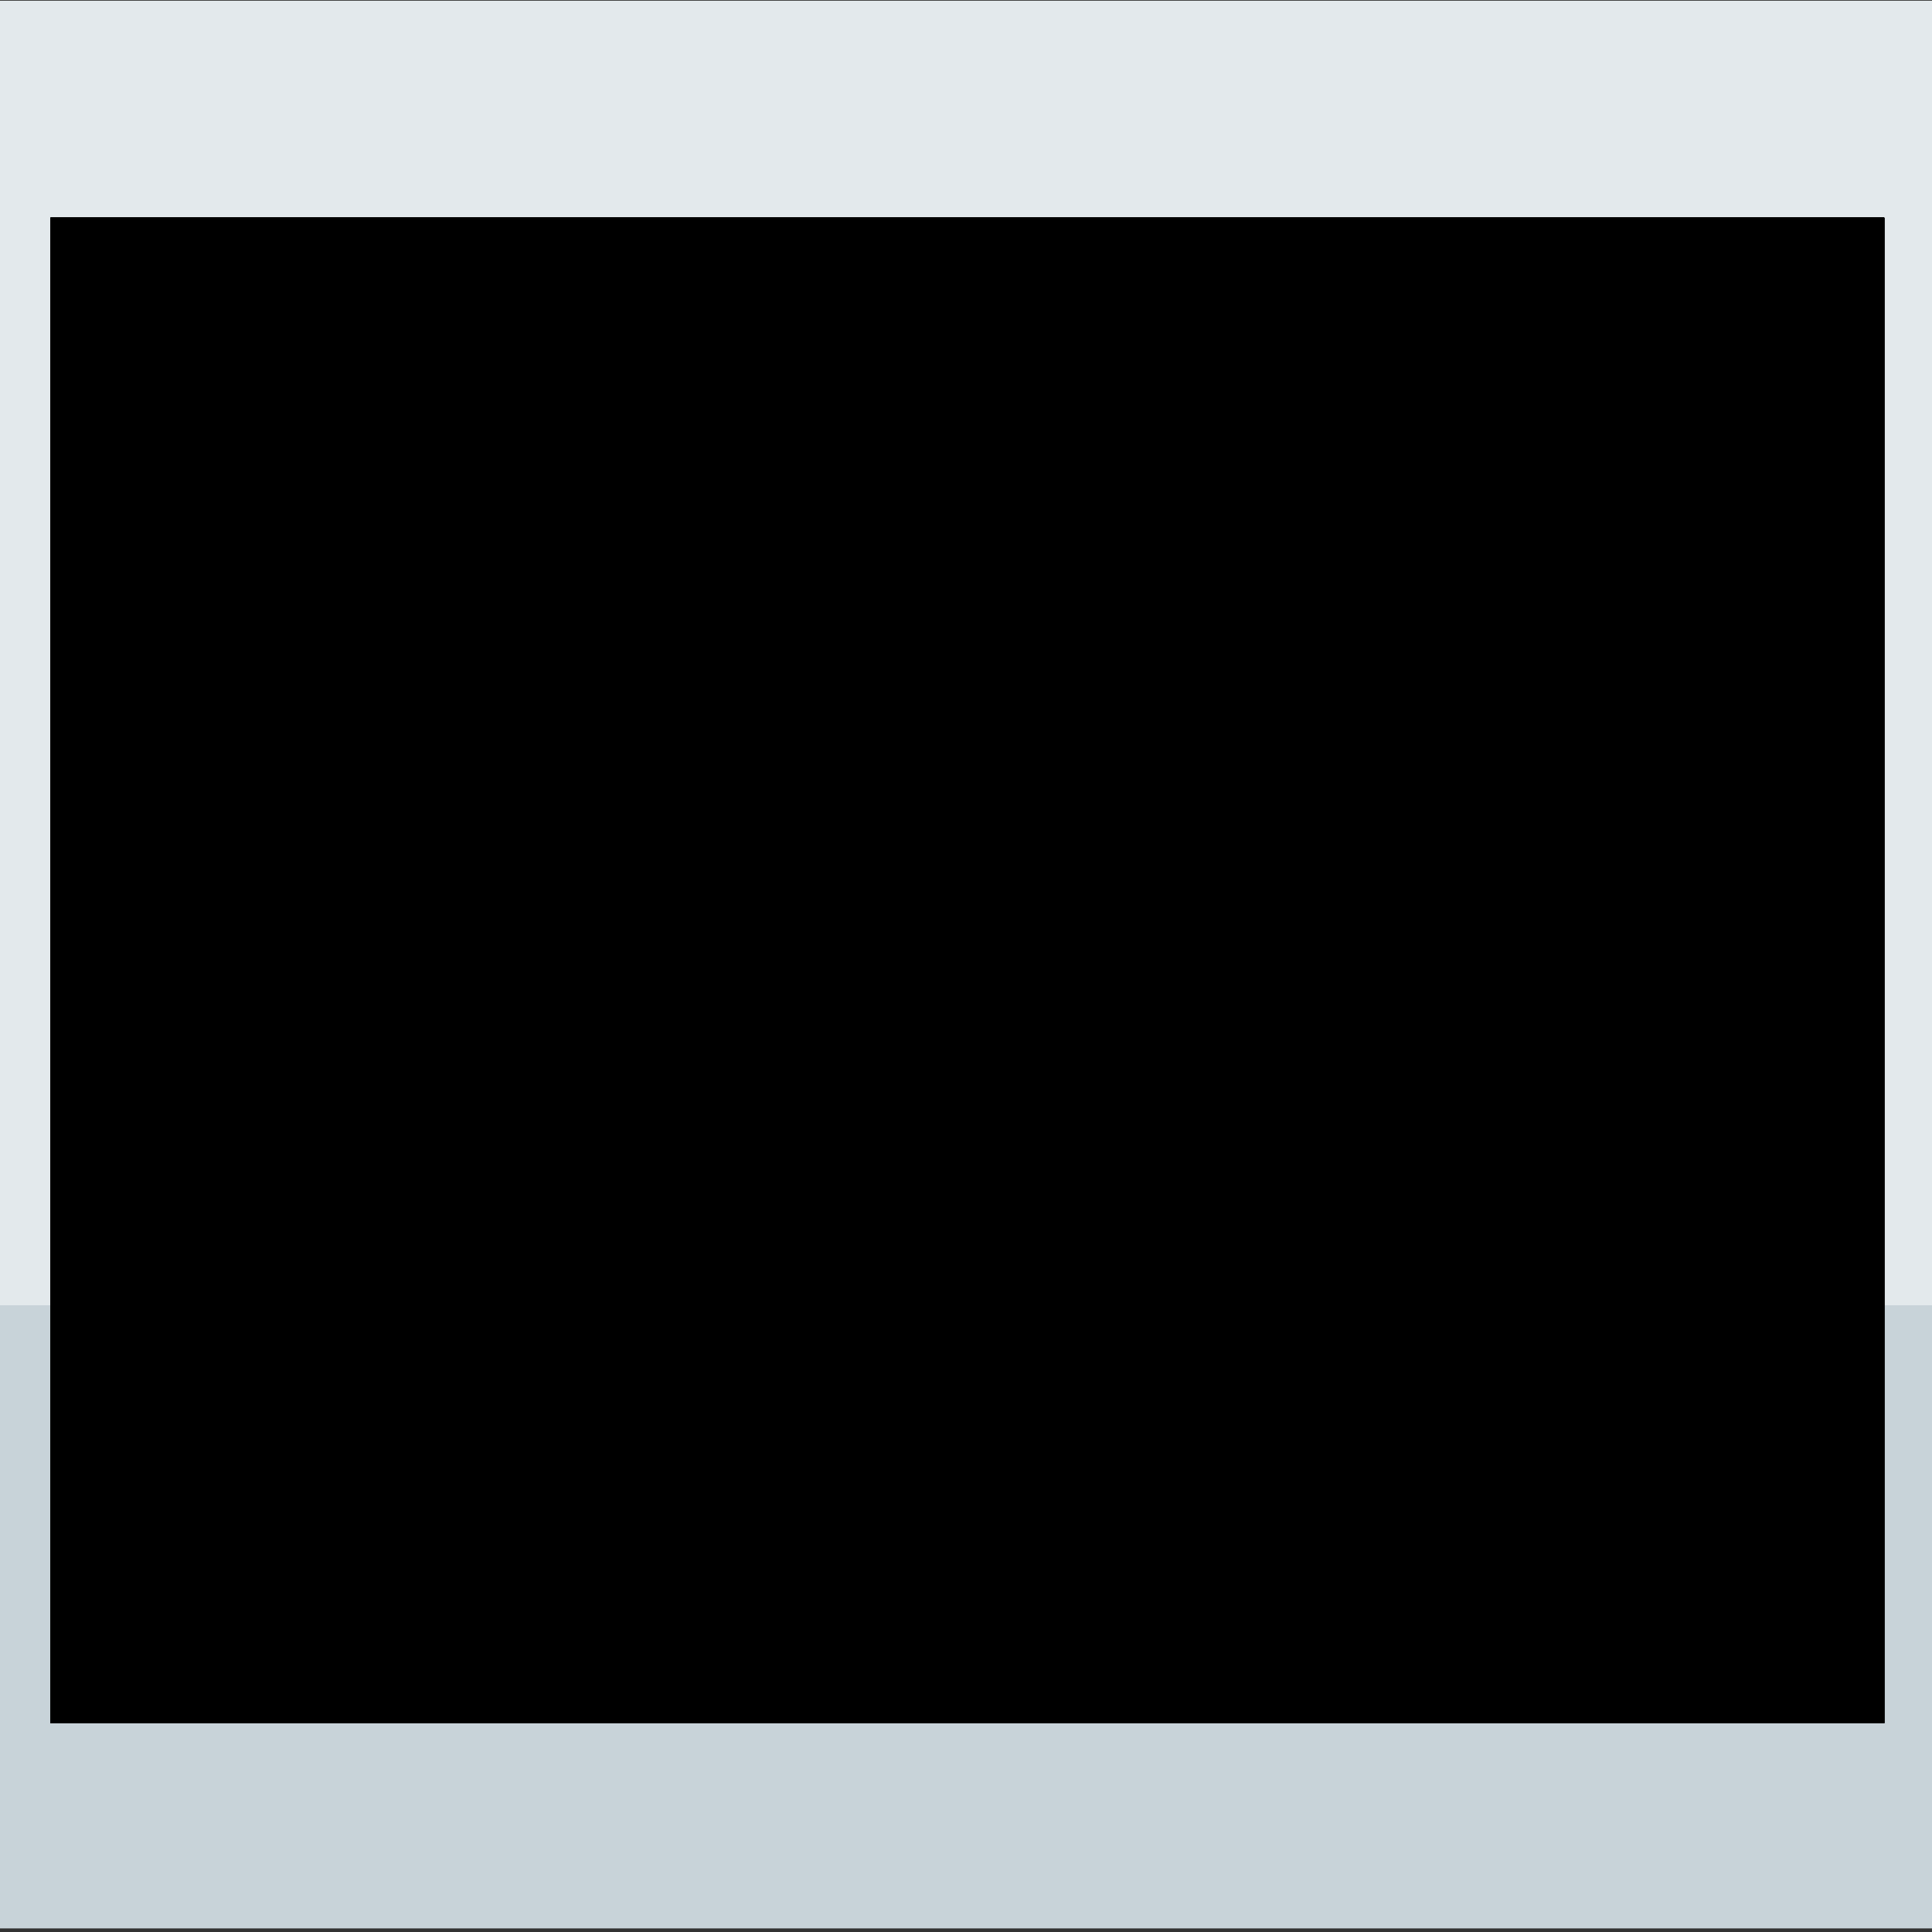 <?xml version="1.0" encoding="utf-8"?>
<!-- Generator: Adobe Illustrator 17.0.0, SVG Export Plug-In . SVG Version: 6.00 Build 0)  -->
<!DOCTYPE svg PUBLIC "-//W3C//DTD SVG 1.1//EN" "http://www.w3.org/Graphics/SVG/1.1/DTD/svg11.dtd">
<svg version="1.1" id="Layer_1" xmlns="http://www.w3.org/2000/svg" xmlns:xlink="http://www.w3.org/1999/xlink" x="0px" y="0px"
	 width="600px" height="600px" viewBox="0 0 600 600" enable-background="new 0 0 600 600" xml:space="preserve">
<rect x="0" y="0" width="600" height="600" fill="#333333" stroke="none"/>
<rect y="405.361" fill="#C8D3D9" width="600" height="193.523"/>
<rect x="0" y="0.22" fill="#E3E9EC" width="600.617" height="405.141"/>
<g>
	<g>
		<defs>
			<rect id="SVGID_1_" x="15.768" y="67.626" width="569.37" height="467.478"/>
		</defs>
		<clipPath id="SVGID_2_">
			<use xlink:href="#SVGID_1_"  overflow="visible"/>
		</clipPath>
		<g clip-path="url(#SVGID_2_)">
			<g>
				<defs>
					<rect id="SVGID_3_" x="15.768" y="67.628" width="569.37" height="467.477"/>
				</defs>
				<defs>
					<rect id="SVGID_4_" x="15.768" y="67.628" width="569.37" height="467.477"/>
				</defs>
				<defs>
					<rect id="SVGID_5_" x="15.768" y="67.628" width="569.37" height="467.477"/>
				</defs>
				<defs>
					<rect id="SVGID_6_" x="15.768" y="67.628" width="569.37" height="467.477"/>
				</defs>
				<defs>
					<rect id="SVGID_7_" x="15.768" y="67.628" width="569.37" height="467.477"/>
				</defs>
				<defs>
					<rect id="SVGID_8_" x="15.768" y="67.628" width="569.37" height="467.477"/>
				</defs>
				<defs>
					<rect id="SVGID_9_" x="15.768" y="67.628" width="569.37" height="467.477"/>
				</defs>
				<defs>
					<rect id="SVGID_10_" x="15.768" y="67.628" width="569.37" height="467.477"/>
				</defs>
				<defs>
					<rect id="SVGID_11_" x="15.768" y="67.628" width="569.37" height="467.477"/>
				</defs>
				<defs>
					<rect id="SVGID_12_" x="15.768" y="67.628" width="569.37" height="467.477"/>
				</defs>
				<defs>
					<rect id="SVGID_13_" x="15.768" y="67.628" width="569.37" height="467.477"/>
				</defs>
				<defs>
					<rect id="SVGID_14_" x="15.768" y="67.628" width="569.37" height="467.477"/>
				</defs>
				<defs>
					<rect id="SVGID_15_" x="15.768" y="67.628" width="569.37" height="467.477"/>
				</defs>
				<defs>
					<rect id="SVGID_16_" x="15.768" y="67.628" width="569.37" height="467.477"/>
				</defs>
				<defs>
					<rect id="SVGID_17_" x="15.768" y="67.628" width="569.37" height="467.477"/>
				</defs>
				<defs>
					<rect id="SVGID_18_" x="15.768" y="67.628" width="569.37" height="467.477"/>
				</defs>
				<defs>
					<rect id="SVGID_19_" x="15.768" y="67.628" width="569.37" height="467.477"/>
				</defs>
				<clipPath id="SVGID_20_">
					<use xlink:href="#SVGID_3_"  overflow="visible"/>
				</clipPath>
				<clipPath id="SVGID_21_" clip-path="url(#SVGID_20_)">
					<use xlink:href="#SVGID_4_"  overflow="visible"/>
				</clipPath>
				<clipPath id="SVGID_22_" clip-path="url(#SVGID_21_)">
					<use xlink:href="#SVGID_5_"  overflow="visible"/>
				</clipPath>
				<clipPath id="SVGID_23_" clip-path="url(#SVGID_22_)">
					<use xlink:href="#SVGID_6_"  overflow="visible"/>
				</clipPath>
				<clipPath id="SVGID_24_" clip-path="url(#SVGID_23_)">
					<use xlink:href="#SVGID_7_"  overflow="visible"/>
				</clipPath>
				<clipPath id="SVGID_25_" clip-path="url(#SVGID_24_)">
					<use xlink:href="#SVGID_8_"  overflow="visible"/>
				</clipPath>
				<clipPath id="SVGID_26_" clip-path="url(#SVGID_25_)">
					<use xlink:href="#SVGID_9_"  overflow="visible"/>
				</clipPath>
				<clipPath id="SVGID_27_" clip-path="url(#SVGID_26_)">
					<use xlink:href="#SVGID_10_"  overflow="visible"/>
				</clipPath>
				<clipPath id="SVGID_28_" clip-path="url(#SVGID_27_)">
					<use xlink:href="#SVGID_11_"  overflow="visible"/>
				</clipPath>
				<clipPath id="SVGID_29_" clip-path="url(#SVGID_28_)">
					<use xlink:href="#SVGID_12_"  overflow="visible"/>
				</clipPath>
				<clipPath id="SVGID_30_" clip-path="url(#SVGID_29_)">
					<use xlink:href="#SVGID_13_"  overflow="visible"/>
				</clipPath>
				<clipPath id="SVGID_31_" clip-path="url(#SVGID_30_)">
					<use xlink:href="#SVGID_14_"  overflow="visible"/>
				</clipPath>
				<clipPath id="SVGID_32_" clip-path="url(#SVGID_31_)">
					<use xlink:href="#SVGID_15_"  overflow="visible"/>
				</clipPath>
				<clipPath id="SVGID_33_" clip-path="url(#SVGID_32_)">
					<use xlink:href="#SVGID_16_"  overflow="visible"/>
				</clipPath>
				<clipPath id="SVGID_34_" clip-path="url(#SVGID_33_)">
					<use xlink:href="#SVGID_17_"  overflow="visible"/>
				</clipPath>
				<clipPath id="SVGID_35_" clip-path="url(#SVGID_34_)">
					<use xlink:href="#SVGID_18_"  overflow="visible"/>
				</clipPath>
				<clipPath id="SVGID_36_" clip-path="url(#SVGID_35_)">
					<use xlink:href="#SVGID_19_"  overflow="visible"/>
				</clipPath>
				<path clip-path="url(#SVGID_36_)" fill="#F5F0E0" d="M492.189,88.241c2.694,11.825,5.387,23.65,8.076,35.474
					c31.683,8.458,53.19-27.784,84.874-19.327c-2.694-11.825-5.387-23.65-8.081-35.474C545.38,60.457,523.873,96.699,492.189,88.241
					"/>
				<path clip-path="url(#SVGID_36_)" fill="#0069B3" d="M578.806,92.136c-4.879-0.796-7.766,3.249-6.753,7.685
					c-8.759,0.589-16.859,4.097-24.832,8.133c4.022-4.78,6.023-11.641,4.563-18.055s-5.976-10.577-11.109-10.685
					c7.977-4.036,16.073-7.544,24.836-8.133l0.024,0.113c1.022,4.493,5.557,7.685,10.431,8.486
					C576.913,83.833,577.86,87.982,578.806,92.136 M536.65,113.416c-7.973,4.036-16.073,7.544-24.832,8.133
					c-1.022-4.493-5.557-7.685-10.436-8.481c-0.947-4.154-1.888-8.307-2.835-12.461c4.879,0.796,7.761-3.249,6.753-7.685
					l-0.028-0.113c8.759-0.589,16.859-4.097,24.836-8.133c-4.026,4.78-6.028,11.646-4.568,18.06
					C527,109.15,531.517,113.308,536.65,113.416 M494.201,90.148c2.463,10.826,4.931,21.648,7.393,32.475
					c30.224,6.664,51.311-26.8,81.53-20.141c-2.463-10.822-4.93-21.648-7.393-32.475C545.508,63.348,524.425,96.812,494.201,90.148"
					/>
				<path clip-path="url(#SVGID_36_)" fill="#F5F0E0" d="M467.639,242.232c-2.185,11.928-4.365,23.861-6.551,35.79
					c25.788,20.254,59.83-4.582,85.618,15.672c2.185-11.928,4.37-23.857,6.555-35.79C527.47,237.65,493.427,262.486,467.639,242.232
					"/>
				<path clip-path="url(#SVGID_36_)" fill="#0069B3" d="M545.713,279.937c-4.168-2.651-8.411-0.071-9.23,4.403
					c-8.288-2.91-17.108-2.877-26.028-2.307c5.576-2.807,10.125-8.331,11.307-14.801c1.187-6.47-1.323-12.07-5.999-14.194
					c8.919-0.565,17.744-0.598,26.028,2.308l-0.023,0.113c-0.829,4.53,2.081,9.254,6.249,11.91
					C547.249,271.559,546.481,275.746,545.713,279.937 M498.584,282.89c-8.919,0.565-17.74,0.598-26.028-2.308
					c0.834-4.53-2.077-9.254-6.244-11.91c0.763-4.191,1.531-8.382,2.298-12.569c4.172,2.651,8.415,0.071,9.235-4.403l0.019-0.113
					c8.283,2.91,17.109,2.873,26.032,2.307c-5.58,2.807-10.125,8.331-11.311,14.796C491.402,275.162,493.908,280.766,498.584,282.89
					 M468.737,244.778c-2.001,10.921-3.998,21.841-6,32.762c25.156,18.027,57.721-4.422,82.872,13.61
					c2.001-10.921,3.998-21.841,6-32.762C526.453,240.356,493.889,262.81,468.737,244.778"/>
				<path clip-path="url(#SVGID_36_)" fill="#F5F5F5" d="M339.906,325.655l-17.443-3.8c0,0,2.312-6.932,5.722-20.221l16.807,4.111
					C343.405,312.097,341.719,318.709,339.906,325.655"/>
				<path clip-path="url(#SVGID_36_)" fill="#FCDBBF" d="M328.184,301.633c5.722-22.303,16.529-85.42,22.727-140.913l19.995,5.976
					c-1.653,7.794-7.393,64.992-25.915,139.048L328.184,301.633z"/>
				<path clip-path="url(#SVGID_36_)" fill="#F5F0E0" d="M399.812,107.093c11.731,10.643,23.037,20.48,33.878,29.555
					c-27.464,9.546-49.098,27.219-62.755,49.95l-9.852-8.364c-3.381-4.742-6.955-9.706-10.723-14.928
					C360.867,140.02,377.863,120.543,399.812,107.093"/>
				<path clip-path="url(#SVGID_36_)" fill="#0069B3" d="M364.727,176.203c-1.935-2.642-3.937-5.359-6-8.152
					c1.672-3.141,1.422-7.907-0.782-10.779c3.447-6.014,7.37-11.712,11.735-17.047c-1.224,4.728,0.127,10.567,3.584,14.646
					c3.635,4.285,8.618,5.599,13.148,4.196c-5.251,5.204-9.955,10.878-14.076,16.958l-0.057-0.08
					C370.025,172.977,366.516,173.025,364.727,176.203 M390.43,137.475c-4.177-4.219-10.002-5.919-14.415-4.408
					c5.208-5.444,10.925-10.426,17.118-14.895c3.179,3.019,8.665,3.504,12.465,1.333c3.381,3.066,6.725,6.051,10.016,8.962
					c-4.121,2.063-4.38,6.565-0.838,9.743l0.094,0.08c-7.53,3.951-14.486,8.59-20.805,13.836
					C395.968,147.571,394.823,141.916,390.43,137.475 M363.762,179.076c0.885,1.234,1.757,2.454,2.618,3.654l3.155,2.68
					c1.314-2.237,2.698-4.427,4.158-6.565c10.996-16.082,26.169-29.301,44.676-38.451c3.428-1.7,6.974-3.254,10.629-4.667
					c-3.15-2.68-6.343-5.425-9.574-8.236c-3.777-3.287-7.61-6.668-11.5-10.144c-2.727-2.439-5.482-4.926-8.265-7.459
					c-2.863,1.78-5.642,3.664-8.331,5.642c-14.589,10.746-26.541,24.398-35.295,40.141c-1.356,2.435-2.632,4.926-3.838,7.459
					c1.695,2.322,3.348,4.596,4.964,6.819C359.438,173.086,361.642,176.128,363.762,179.076"/>
				<path clip-path="url(#SVGID_36_)" fill="#F5F0E0" d="M392.916,102.408c12.79,9.192,25.345,17.966,37.659,26.324
					c-26.64,12.107-47.407,32.371-60.033,57.532l-8.721-7.398c-3.763-4.05-7.723-8.307-11.881-12.795
					C358.477,140.92,373.264,118.98,392.916,102.408"/>
				<path clip-path="url(#SVGID_36_)" fill="#0069B3" d="M411.309,122.097c-3.81,2.505-3.499,7.012,0.499,9.823l0.104,0.071
					c-7.04,4.648-13.534,9.946-19.421,15.799c1.469-4.639-0.349-10.049-5.218-13.845c-4.629-3.598-10.553-4.431-14.74-2.242
					c4.587-6.174,9.677-11.943,15.22-17.25c3.48,2.576,8.966,2.378,12.432-0.254C403.92,116.874,407.626,119.507,411.309,122.097
					 M364.744,175.546c-2.077-2.157-4.215-4.38-6.405-6.664c1.436-3.386,0.866-7.963-1.488-10.318
					c2.924-6.555,6.306-12.842,10.12-18.804c-0.777,4.841,1.022,10.29,4.799,13.666c3.965,3.546,9.117,4.031,13.61,2.063
					c-4.874,5.736-9.221,11.91-13.007,18.451l-0.066-0.061C369.835,171.435,366.336,172.127,364.744,175.546 M385.672,112.062
					c-13.012,12.79-23.442,28.161-30.789,45.326c-1.14,2.656-2.204,5.359-3.193,8.1c1.78,1.898,3.527,3.753,5.237,5.566
					c2.411,2.562,4.752,5.044,7.021,7.45c1.921,2.039,3.786,4.022,5.599,5.952c1.366-2.745,2.826-5.43,4.375-8.057
					c10.195-17.273,24.408-31.881,41.808-42.637c3.226-1.997,6.56-3.862,10.002-5.585c-3.57-2.444-7.163-4.926-10.775-7.445
					c-4.229-2.943-8.481-5.938-12.767-8.985c-3.009-2.138-6.028-4.304-9.065-6.494C390.555,107.433,388.069,109.702,385.672,112.062
					"/>
				<path clip-path="url(#SVGID_36_)" fill="#F5F0E0" d="M369.227,185.037c-6.372-5.317-13.289-11.133-20.725-17.49
					c6.937-26.282,19.788-49.913,37.33-68.867c13.464,7.888,26.875,15.691,40.235,23.405
					C400.637,136.306,380.934,158.373,369.227,185.037"/>
				<path clip-path="url(#SVGID_36_)" fill="#0069B3" d="M406.076,116.779c-3.508,2.849-2.736,7.323,1.587,9.814l0.113,0.066
					c-6.555,5.185-12.592,10.968-18.05,17.264c1.088-4.676-1.257-9.852-6.452-13.087c-4.945-3.075-10.878-3.198-14.834-0.494
					c4.04-6.687,8.557-13.026,13.515-18.954c3.673,2.185,9.093,1.432,12.244-1.554C398.165,112.159,402.125,114.476,406.076,116.779
					 M363.524,174.259c-2.176-1.761-4.403-3.57-6.678-5.434c1.243-3.541,0.419-7.911-2.025-9.842
					c2.486-6.899,5.406-13.567,8.74-19.958c-0.414,4.874,1.719,9.955,5.712,12.743c4.196,2.929,9.442,2.769,13.854,0.381
					c-4.511,6.098-8.528,12.592-12.018,19.425l-0.066-0.052C368.408,169.508,364.946,170.69,363.524,174.259 M379.677,109.221
					c-11.575,14.316-20.673,30.874-26.847,48.938c-0.956,2.797-1.846,5.632-2.661,8.495c1.832,1.545,3.631,3.052,5.397,4.53
					c2.496,2.081,4.931,4.106,7.299,6.065c2.011,1.662,3.975,3.278,5.891,4.855c1.267-2.849,2.618-5.642,4.059-8.382
					c9.465-18.003,22.722-33.572,38.997-45.58c3.014-2.227,6.136-4.332,9.352-6.31c-3.866-2.232-7.737-4.478-11.618-6.729
					c-4.535-2.637-9.075-5.284-13.628-7.944c-3.193-1.87-6.39-3.739-9.593-5.623C384.028,104.017,381.81,106.583,379.677,109.221"/>
				<path clip-path="url(#SVGID_36_)" fill="#FCDBBF" d="M349.479,164.002c0,0-4.85-11.123-0.848-13.205
					c4.008-2.086,12.72-4.756,13.449-0.673c0.801,4.474-10.224,6.259-10.224,6.259L349.479,164.002z"/>
				<path clip-path="url(#SVGID_36_)" fill="#F2F2F2" d="M335.266,267.381c-2.684,14.763-5.171,26.795-7.083,34.25
					c-3.405,13.289-5.717,20.221-5.717,20.221c0.009-0.033,2.317-6.965,5.717-20.221l16.812,4.111l-16.812-4.111
					c1.917-7.455,4.398-19.473,7.083-34.245C335.266,267.381,335.266,267.381,335.266,267.381"/>
				<path clip-path="url(#SVGID_36_)" fill="#E8E8E8" d="M328.184,301.633c-3.4,13.252-5.708,20.184-5.717,20.221l17.438,3.8
					c1.813-6.946,3.499-13.558,5.086-19.91L328.184,301.633z"/>
				<path clip-path="url(#SVGID_36_)" fill="#F0D1B5" d="M335.267,267.385c-2.689,14.773-5.171,26.791-7.083,34.25l16.812,4.111
					c0.381-1.53,0.749-3.042,1.121-4.558C342.528,287.907,337.819,274.415,335.267,267.385"/>
				<g clip-path="url(#SVGID_36_)">
					<g>
						<g>
							<defs>
								<rect id="SVGID_37_" x="131.621" y="472.04" width="304.913" height="62.249"/>
							</defs>
							<clipPath id="SVGID_38_">
								<use xlink:href="#SVGID_37_"  overflow="visible"/>
							</clipPath>
							<path clip-path="url(#SVGID_38_)" fill="#B7B7B7" d="M284.078,505.004c-60.791,0-110.073,5.5-110.073,12.286
								c0,6.786,49.282,12.291,110.073,12.291s110.073-5.505,110.073-12.291S344.869,505.004,284.078,505.004"/>
						</g>
					</g>
					<g>
						<defs>
							<rect id="SVGID_39_" x="15.768" y="67.628" width="569.37" height="467.477"/>
						</defs>
						<defs>
							<rect id="SVGID_40_" x="15.768" y="67.628" width="569.37" height="467.477"/>
						</defs>
						<defs>
							<rect id="SVGID_41_" x="15.768" y="67.628" width="569.37" height="467.477"/>
						</defs>
						<defs>
							<rect id="SVGID_42_" x="15.768" y="67.628" width="569.37" height="467.477"/>
						</defs>
						<clipPath id="SVGID_43_">
							<use xlink:href="#SVGID_39_"  overflow="visible"/>
						</clipPath>
						<clipPath id="SVGID_44_" clip-path="url(#SVGID_43_)">
							<use xlink:href="#SVGID_40_"  overflow="visible"/>
						</clipPath>
						<clipPath id="SVGID_45_" clip-path="url(#SVGID_44_)">
							<use xlink:href="#SVGID_41_"  overflow="visible"/>
						</clipPath>
						<clipPath id="SVGID_46_" clip-path="url(#SVGID_45_)">
							<use xlink:href="#SVGID_42_"  overflow="visible"/>
						</clipPath>
						<path clip-path="url(#SVGID_46_)" fill="#FCDBBF" d="M338.659,307.842c0,0-9.724-186.093-146.71-114.396
							c0,0-22.364,47.101-13.982,134.82C288.36,338.848,338.659,307.842,338.659,307.842"/>
						<path clip-path="url(#SVGID_46_)" fill="#574A38" d="M301.826,114.88c0,0,78.554,103.828-92.752,112.908l0.984,33.473
							c0,0-16.251-12.517-18.413,3.499c-2.157,16.011,18.154,8.133,18.154,8.133s-13.402,42.529-31.236,55.432
							c0,0-68.184-137.254-3.692-142.364c0,0-0.532-24.789,33.35-40.956C256.557,121.948,289.055,175.223,301.826,114.88"/>
						<path clip-path="url(#SVGID_46_)" fill="#574A38" d="M201.389,424.14l5.811,38.168l-5.439,54.782
							c0,0,57.33,15.503,42.882-7.111c-13.346-20.89-34.17-3.537-34.17-3.537l10.261-46.103l1.111-25.604
							c0,0,58.116,2.378,107.831-13.139l3.414,31.509l-9.64,57.867c0,0,53.068,17.815,38.375-6.861
							c-8.142-13.676-28.156-5.095-28.156-5.095l12.705-45.976l0.786-47.261L201.389,424.14z"/>
						<path clip-path="url(#SVGID_46_)" fill="#F5F5F5" d="M338.659,307.842l8.5,97.932c0,0-59.444,18.889-145.768,18.366
							l-23.424-95.874C177.967,328.266,277.91,335.075,338.659,307.842"/>
					</g>
					<g>
						<defs>
							<rect id="SVGID_47_" x="15.768" y="67.626" width="569.37" height="467.478"/>
						</defs>
						<clipPath id="SVGID_48_">
							<use xlink:href="#SVGID_47_"  overflow="visible"/>
						</clipPath>
						<polygon clip-path="url(#SVGID_48_)" fill="#F2F2F2" points="304.383,326.888 307.924,332.167 304.402,339.141 
							313.735,397.106 299.08,411.554 284.232,398.985 296.255,340.643 290.674,334.206 292.789,329.388 						"/>
					</g>
					<g>
						<defs>
							<rect id="SVGID_49_" x="15.768" y="67.626" width="569.37" height="467.478"/>
						</defs>
						<clipPath id="SVGID_50_">
							<use xlink:href="#SVGID_49_"  overflow="visible"/>
						</clipPath>
						<polygon clip-path="url(#SVGID_50_)" fill="#0075BE" points="304.383,326.888 307.924,332.167 304.402,339.141 
							317.116,395.764 302.461,410.207 287.613,397.643 296.255,340.643 290.674,334.206 292.789,329.388 						"/>
					</g>
					<g>
						<defs>
							<rect id="SVGID_51_" x="15.768" y="67.626" width="569.37" height="467.478"/>
						</defs>
						<clipPath id="SVGID_52_">
							<use xlink:href="#SVGID_51_"  overflow="visible"/>
						</clipPath>
						<g clip-path="url(#SVGID_52_)">
							<g>
								<defs>
									<rect id="SVGID_53_" x="15.768" y="67.628" width="569.37" height="467.477"/>
								</defs>
								<defs>
									<rect id="SVGID_54_" x="15.768" y="67.628" width="569.37" height="467.477"/>
								</defs>
								<defs>
									<rect id="SVGID_55_" x="15.768" y="67.628" width="569.37" height="467.477"/>
								</defs>
								<defs>
									<rect id="SVGID_56_" x="15.768" y="67.628" width="569.37" height="467.477"/>
								</defs>
								<defs>
									<rect id="SVGID_57_" x="15.768" y="67.628" width="569.37" height="467.477"/>
								</defs>
								<defs>
									<rect id="SVGID_58_" x="15.768" y="67.628" width="569.37" height="467.477"/>
								</defs>
								<defs>
									<rect id="SVGID_59_" x="15.768" y="67.628" width="569.37" height="467.477"/>
								</defs>
								<defs>
									<rect id="SVGID_60_" x="15.768" y="67.628" width="569.37" height="467.477"/>
								</defs>
								<defs>
									<rect id="SVGID_61_" x="15.768" y="67.628" width="569.37" height="467.477"/>
								</defs>
								<defs>
									<rect id="SVGID_62_" x="15.768" y="67.628" width="569.37" height="467.477"/>
								</defs>
								<defs>
									<rect id="SVGID_63_" x="15.768" y="67.628" width="569.37" height="467.477"/>
								</defs>
								<defs>
									<rect id="SVGID_64_" x="15.768" y="67.628" width="569.37" height="467.477"/>
								</defs>
								<defs>
									<rect id="SVGID_65_" x="15.768" y="67.628" width="569.37" height="467.477"/>
								</defs>
								<defs>
									<rect id="SVGID_66_" x="15.768" y="67.628" width="569.37" height="467.477"/>
								</defs>
								<defs>
									<rect id="SVGID_67_" x="15.768" y="67.628" width="569.37" height="467.477"/>
								</defs>
								<defs>
									<rect id="SVGID_68_" x="15.768" y="67.628" width="569.37" height="467.477"/>
								</defs>
								<defs>
									<rect id="SVGID_69_" x="15.768" y="67.628" width="569.37" height="467.477"/>
								</defs>
								<defs>
									<rect id="SVGID_70_" x="15.768" y="67.628" width="569.37" height="467.477"/>
								</defs>
								<defs>
									<rect id="SVGID_71_" x="15.768" y="67.628" width="569.37" height="467.477"/>
								</defs>
								<defs>
									<rect id="SVGID_72_" x="15.768" y="67.628" width="569.37" height="467.477"/>
								</defs>
								<defs>
									<rect id="SVGID_73_" x="15.768" y="67.628" width="569.37" height="467.477"/>
								</defs>
								<defs>
									<rect id="SVGID_74_" x="15.768" y="67.628" width="569.37" height="467.477"/>
								</defs>
								<defs>
									<rect id="SVGID_75_" x="15.768" y="67.628" width="569.37" height="467.477"/>
								</defs>
								<defs>
									<rect id="SVGID_76_" x="15.768" y="67.628" width="569.37" height="467.477"/>
								</defs>
								<defs>
									<rect id="SVGID_77_" x="15.768" y="67.628" width="569.37" height="467.477"/>
								</defs>
								<defs>
									<rect id="SVGID_78_" x="15.768" y="67.628" width="569.37" height="467.477"/>
								</defs>
								<defs>
									<rect id="SVGID_79_" x="15.768" y="67.628" width="569.37" height="467.477"/>
								</defs>
								<defs>
									<rect id="SVGID_80_" x="15.768" y="67.628" width="569.37" height="467.477"/>
								</defs>
								<defs>
									<rect id="SVGID_81_" x="15.768" y="67.628" width="569.37" height="467.477"/>
								</defs>
								<defs>
									<rect id="SVGID_82_" x="15.768" y="67.628" width="569.37" height="467.477"/>
								</defs>
								<defs>
									<rect id="SVGID_83_" x="15.768" y="67.628" width="569.37" height="467.477"/>
								</defs>
								<defs>
									<rect id="SVGID_84_" x="15.768" y="67.628" width="569.37" height="467.477"/>
								</defs>
								<defs>
									<rect id="SVGID_85_" x="15.768" y="67.628" width="569.37" height="467.477"/>
								</defs>
								<defs>
									<rect id="SVGID_86_" x="15.768" y="67.628" width="569.37" height="467.477"/>
								</defs>
								<defs>
									<rect id="SVGID_87_" x="15.768" y="67.628" width="569.37" height="467.477"/>
								</defs>
								<defs>
									<rect id="SVGID_88_" x="15.768" y="67.628" width="569.37" height="467.477"/>
								</defs>
								<defs>
									<rect id="SVGID_89_" x="15.768" y="67.628" width="569.37" height="467.477"/>
								</defs>
								<defs>
									<rect id="SVGID_90_" x="15.768" y="67.628" width="569.37" height="467.477"/>
								</defs>
								<defs>
									<rect id="SVGID_91_" x="15.768" y="67.628" width="569.37" height="467.477"/>
								</defs>
								<defs>
									<rect id="SVGID_92_" x="15.768" y="67.628" width="569.37" height="467.477"/>
								</defs>
								<defs>
									<rect id="SVGID_93_" x="15.768" y="67.628" width="569.37" height="467.477"/>
								</defs>
								<defs>
									<rect id="SVGID_94_" x="15.768" y="67.628" width="569.37" height="467.477"/>
								</defs>
								<defs>
									<rect id="SVGID_95_" x="15.768" y="67.628" width="569.37" height="467.477"/>
								</defs>
								<defs>
									<rect id="SVGID_96_" x="15.768" y="67.628" width="569.37" height="467.477"/>
								</defs>
								<defs>
									<rect id="SVGID_97_" x="15.768" y="67.628" width="569.37" height="467.477"/>
								</defs>
								<defs>
									<rect id="SVGID_98_" x="15.768" y="67.628" width="569.37" height="467.477"/>
								</defs>
								<defs>
									<rect id="SVGID_99_" x="15.768" y="67.628" width="569.37" height="467.477"/>
								</defs>
								<defs>
									<rect id="SVGID_100_" x="15.768" y="67.628" width="569.37" height="467.477"/>
								</defs>
								<defs>
									<rect id="SVGID_101_" x="15.768" y="67.628" width="569.37" height="467.477"/>
								</defs>
								<defs>
									<rect id="SVGID_102_" x="15.768" y="67.628" width="569.37" height="467.477"/>
								</defs>
								<defs>
									<rect id="SVGID_103_" x="15.768" y="67.628" width="569.37" height="467.477"/>
								</defs>
								<defs>
									<rect id="SVGID_104_" x="15.768" y="67.628" width="569.37" height="467.477"/>
								</defs>
								<defs>
									<rect id="SVGID_105_" x="15.768" y="67.628" width="569.37" height="467.477"/>
								</defs>
								<defs>
									<rect id="SVGID_106_" x="15.768" y="67.628" width="569.37" height="467.477"/>
								</defs>
								<defs>
									<rect id="SVGID_107_" x="15.768" y="67.628" width="569.37" height="467.477"/>
								</defs>
								<defs>
									<rect id="SVGID_108_" x="15.768" y="67.628" width="569.37" height="467.477"/>
								</defs>
								<defs>
									<rect id="SVGID_109_" x="15.768" y="67.628" width="569.37" height="467.477"/>
								</defs>
								<defs>
									<rect id="SVGID_110_" x="15.768" y="67.628" width="569.37" height="467.477"/>
								</defs>
								<defs>
									<rect id="SVGID_111_" x="15.768" y="67.628" width="569.37" height="467.477"/>
								</defs>
								<defs>
									<rect id="SVGID_112_" x="15.768" y="67.628" width="569.37" height="467.477"/>
								</defs>
								<defs>
									<rect id="SVGID_113_" x="15.768" y="67.628" width="569.37" height="467.477"/>
								</defs>
								<defs>
									<rect id="SVGID_114_" x="15.768" y="67.628" width="569.37" height="467.477"/>
								</defs>
								<defs>
									<rect id="SVGID_115_" x="15.768" y="67.628" width="569.37" height="467.477"/>
								</defs>
								<defs>
									<rect id="SVGID_116_" x="15.768" y="67.628" width="569.37" height="467.477"/>
								</defs>
								<defs>
									<rect id="SVGID_117_" x="15.768" y="67.628" width="569.37" height="467.477"/>
								</defs>
								<defs>
									<rect id="SVGID_118_" x="15.768" y="67.628" width="569.37" height="467.477"/>
								</defs>
								<defs>
									<rect id="SVGID_119_" x="15.768" y="67.628" width="569.37" height="467.477"/>
								</defs>
								<defs>
									<rect id="SVGID_120_" x="15.768" y="67.628" width="569.37" height="467.477"/>
								</defs>
								<defs>
									<rect id="SVGID_121_" x="15.768" y="67.628" width="569.37" height="467.477"/>
								</defs>
								<defs>
									<rect id="SVGID_122_" x="15.768" y="67.628" width="569.37" height="467.477"/>
								</defs>
								<defs>
									<rect id="SVGID_123_" x="15.768" y="67.628" width="569.37" height="467.477"/>
								</defs>
								<defs>
									<rect id="SVGID_124_" x="15.768" y="67.628" width="569.37" height="467.477"/>
								</defs>
								<defs>
									<rect id="SVGID_125_" x="15.768" y="67.628" width="569.37" height="467.477"/>
								</defs>
								<defs>
									<rect id="SVGID_126_" x="15.768" y="67.628" width="569.37" height="467.477"/>
								</defs>
								<defs>
									<rect id="SVGID_127_" x="15.768" y="67.628" width="569.37" height="467.477"/>
								</defs>
								<defs>
									<rect id="SVGID_128_" x="15.768" y="67.628" width="569.37" height="467.477"/>
								</defs>
								<defs>
									<rect id="SVGID_129_" x="15.768" y="67.628" width="569.37" height="467.477"/>
								</defs>
								<defs>
									<rect id="SVGID_130_" x="15.768" y="67.628" width="569.37" height="467.477"/>
								</defs>
								<defs>
									<rect id="SVGID_131_" x="15.768" y="67.628" width="569.37" height="467.477"/>
								</defs>
								<defs>
									<rect id="SVGID_132_" x="15.768" y="67.628" width="569.37" height="467.477"/>
								</defs>
								<clipPath id="SVGID_133_">
									<use xlink:href="#SVGID_53_"  overflow="visible"/>
								</clipPath>
								<clipPath id="SVGID_134_" clip-path="url(#SVGID_133_)">
									<use xlink:href="#SVGID_54_"  overflow="visible"/>
								</clipPath>
								<clipPath id="SVGID_135_" clip-path="url(#SVGID_134_)">
									<use xlink:href="#SVGID_55_"  overflow="visible"/>
								</clipPath>
								<clipPath id="SVGID_136_" clip-path="url(#SVGID_135_)">
									<use xlink:href="#SVGID_56_"  overflow="visible"/>
								</clipPath>
								<clipPath id="SVGID_137_" clip-path="url(#SVGID_136_)">
									<use xlink:href="#SVGID_57_"  overflow="visible"/>
								</clipPath>
								<clipPath id="SVGID_138_" clip-path="url(#SVGID_137_)">
									<use xlink:href="#SVGID_58_"  overflow="visible"/>
								</clipPath>
								<clipPath id="SVGID_139_" clip-path="url(#SVGID_138_)">
									<use xlink:href="#SVGID_59_"  overflow="visible"/>
								</clipPath>
								<clipPath id="SVGID_140_" clip-path="url(#SVGID_139_)">
									<use xlink:href="#SVGID_60_"  overflow="visible"/>
								</clipPath>
								<clipPath id="SVGID_141_" clip-path="url(#SVGID_140_)">
									<use xlink:href="#SVGID_61_"  overflow="visible"/>
								</clipPath>
								<clipPath id="SVGID_142_" clip-path="url(#SVGID_141_)">
									<use xlink:href="#SVGID_62_"  overflow="visible"/>
								</clipPath>
								<clipPath id="SVGID_143_" clip-path="url(#SVGID_142_)">
									<use xlink:href="#SVGID_63_"  overflow="visible"/>
								</clipPath>
								<clipPath id="SVGID_144_" clip-path="url(#SVGID_143_)">
									<use xlink:href="#SVGID_64_"  overflow="visible"/>
								</clipPath>
								<clipPath id="SVGID_145_" clip-path="url(#SVGID_144_)">
									<use xlink:href="#SVGID_65_"  overflow="visible"/>
								</clipPath>
								<clipPath id="SVGID_146_" clip-path="url(#SVGID_145_)">
									<use xlink:href="#SVGID_66_"  overflow="visible"/>
								</clipPath>
								<clipPath id="SVGID_147_" clip-path="url(#SVGID_146_)">
									<use xlink:href="#SVGID_67_"  overflow="visible"/>
								</clipPath>
								<clipPath id="SVGID_148_" clip-path="url(#SVGID_147_)">
									<use xlink:href="#SVGID_68_"  overflow="visible"/>
								</clipPath>
								<clipPath id="SVGID_149_" clip-path="url(#SVGID_148_)">
									<use xlink:href="#SVGID_69_"  overflow="visible"/>
								</clipPath>
								<clipPath id="SVGID_150_" clip-path="url(#SVGID_149_)">
									<use xlink:href="#SVGID_70_"  overflow="visible"/>
								</clipPath>
								<clipPath id="SVGID_151_" clip-path="url(#SVGID_150_)">
									<use xlink:href="#SVGID_71_"  overflow="visible"/>
								</clipPath>
								<clipPath id="SVGID_152_" clip-path="url(#SVGID_151_)">
									<use xlink:href="#SVGID_72_"  overflow="visible"/>
								</clipPath>
								<clipPath id="SVGID_153_" clip-path="url(#SVGID_152_)">
									<use xlink:href="#SVGID_73_"  overflow="visible"/>
								</clipPath>
								<clipPath id="SVGID_154_" clip-path="url(#SVGID_153_)">
									<use xlink:href="#SVGID_74_"  overflow="visible"/>
								</clipPath>
								<clipPath id="SVGID_155_" clip-path="url(#SVGID_154_)">
									<use xlink:href="#SVGID_75_"  overflow="visible"/>
								</clipPath>
								<clipPath id="SVGID_156_" clip-path="url(#SVGID_155_)">
									<use xlink:href="#SVGID_76_"  overflow="visible"/>
								</clipPath>
								<clipPath id="SVGID_157_" clip-path="url(#SVGID_156_)">
									<use xlink:href="#SVGID_77_"  overflow="visible"/>
								</clipPath>
								<clipPath id="SVGID_158_" clip-path="url(#SVGID_157_)">
									<use xlink:href="#SVGID_78_"  overflow="visible"/>
								</clipPath>
								<clipPath id="SVGID_159_" clip-path="url(#SVGID_158_)">
									<use xlink:href="#SVGID_79_"  overflow="visible"/>
								</clipPath>
								<clipPath id="SVGID_160_" clip-path="url(#SVGID_159_)">
									<use xlink:href="#SVGID_80_"  overflow="visible"/>
								</clipPath>
								<clipPath id="SVGID_161_" clip-path="url(#SVGID_160_)">
									<use xlink:href="#SVGID_81_"  overflow="visible"/>
								</clipPath>
								<clipPath id="SVGID_162_" clip-path="url(#SVGID_161_)">
									<use xlink:href="#SVGID_82_"  overflow="visible"/>
								</clipPath>
								<clipPath id="SVGID_163_" clip-path="url(#SVGID_162_)">
									<use xlink:href="#SVGID_83_"  overflow="visible"/>
								</clipPath>
								<clipPath id="SVGID_164_" clip-path="url(#SVGID_163_)">
									<use xlink:href="#SVGID_84_"  overflow="visible"/>
								</clipPath>
								<clipPath id="SVGID_165_" clip-path="url(#SVGID_164_)">
									<use xlink:href="#SVGID_85_"  overflow="visible"/>
								</clipPath>
								<clipPath id="SVGID_166_" clip-path="url(#SVGID_165_)">
									<use xlink:href="#SVGID_86_"  overflow="visible"/>
								</clipPath>
								<clipPath id="SVGID_167_" clip-path="url(#SVGID_166_)">
									<use xlink:href="#SVGID_87_"  overflow="visible"/>
								</clipPath>
								<clipPath id="SVGID_168_" clip-path="url(#SVGID_167_)">
									<use xlink:href="#SVGID_88_"  overflow="visible"/>
								</clipPath>
								<clipPath id="SVGID_169_" clip-path="url(#SVGID_168_)">
									<use xlink:href="#SVGID_89_"  overflow="visible"/>
								</clipPath>
								<clipPath id="SVGID_170_" clip-path="url(#SVGID_169_)">
									<use xlink:href="#SVGID_90_"  overflow="visible"/>
								</clipPath>
								<clipPath id="SVGID_171_" clip-path="url(#SVGID_170_)">
									<use xlink:href="#SVGID_91_"  overflow="visible"/>
								</clipPath>
								<clipPath id="SVGID_172_" clip-path="url(#SVGID_171_)">
									<use xlink:href="#SVGID_92_"  overflow="visible"/>
								</clipPath>
								<clipPath id="SVGID_173_" clip-path="url(#SVGID_172_)">
									<use xlink:href="#SVGID_93_"  overflow="visible"/>
								</clipPath>
								<clipPath id="SVGID_174_" clip-path="url(#SVGID_173_)">
									<use xlink:href="#SVGID_94_"  overflow="visible"/>
								</clipPath>
								<clipPath id="SVGID_175_" clip-path="url(#SVGID_174_)">
									<use xlink:href="#SVGID_95_"  overflow="visible"/>
								</clipPath>
								<clipPath id="SVGID_176_" clip-path="url(#SVGID_175_)">
									<use xlink:href="#SVGID_96_"  overflow="visible"/>
								</clipPath>
								<clipPath id="SVGID_177_" clip-path="url(#SVGID_176_)">
									<use xlink:href="#SVGID_97_"  overflow="visible"/>
								</clipPath>
								<clipPath id="SVGID_178_" clip-path="url(#SVGID_177_)">
									<use xlink:href="#SVGID_98_"  overflow="visible"/>
								</clipPath>
								<clipPath id="SVGID_179_" clip-path="url(#SVGID_178_)">
									<use xlink:href="#SVGID_99_"  overflow="visible"/>
								</clipPath>
								<clipPath id="SVGID_180_" clip-path="url(#SVGID_179_)">
									<use xlink:href="#SVGID_100_"  overflow="visible"/>
								</clipPath>
								<clipPath id="SVGID_181_" clip-path="url(#SVGID_180_)">
									<use xlink:href="#SVGID_101_"  overflow="visible"/>
								</clipPath>
								<clipPath id="SVGID_182_" clip-path="url(#SVGID_181_)">
									<use xlink:href="#SVGID_102_"  overflow="visible"/>
								</clipPath>
								<clipPath id="SVGID_183_" clip-path="url(#SVGID_182_)">
									<use xlink:href="#SVGID_103_"  overflow="visible"/>
								</clipPath>
								<clipPath id="SVGID_184_" clip-path="url(#SVGID_183_)">
									<use xlink:href="#SVGID_104_"  overflow="visible"/>
								</clipPath>
								<clipPath id="SVGID_185_" clip-path="url(#SVGID_184_)">
									<use xlink:href="#SVGID_105_"  overflow="visible"/>
								</clipPath>
								<clipPath id="SVGID_186_" clip-path="url(#SVGID_185_)">
									<use xlink:href="#SVGID_106_"  overflow="visible"/>
								</clipPath>
								<clipPath id="SVGID_187_" clip-path="url(#SVGID_186_)">
									<use xlink:href="#SVGID_107_"  overflow="visible"/>
								</clipPath>
								<clipPath id="SVGID_188_" clip-path="url(#SVGID_187_)">
									<use xlink:href="#SVGID_108_"  overflow="visible"/>
								</clipPath>
								<clipPath id="SVGID_189_" clip-path="url(#SVGID_188_)">
									<use xlink:href="#SVGID_109_"  overflow="visible"/>
								</clipPath>
								<clipPath id="SVGID_190_" clip-path="url(#SVGID_189_)">
									<use xlink:href="#SVGID_110_"  overflow="visible"/>
								</clipPath>
								<clipPath id="SVGID_191_" clip-path="url(#SVGID_190_)">
									<use xlink:href="#SVGID_111_"  overflow="visible"/>
								</clipPath>
								<clipPath id="SVGID_192_" clip-path="url(#SVGID_191_)">
									<use xlink:href="#SVGID_112_"  overflow="visible"/>
								</clipPath>
								<clipPath id="SVGID_193_" clip-path="url(#SVGID_192_)">
									<use xlink:href="#SVGID_113_"  overflow="visible"/>
								</clipPath>
								<clipPath id="SVGID_194_" clip-path="url(#SVGID_193_)">
									<use xlink:href="#SVGID_114_"  overflow="visible"/>
								</clipPath>
								<clipPath id="SVGID_195_" clip-path="url(#SVGID_194_)">
									<use xlink:href="#SVGID_115_"  overflow="visible"/>
								</clipPath>
								<clipPath id="SVGID_196_" clip-path="url(#SVGID_195_)">
									<use xlink:href="#SVGID_116_"  overflow="visible"/>
								</clipPath>
								<clipPath id="SVGID_197_" clip-path="url(#SVGID_196_)">
									<use xlink:href="#SVGID_117_"  overflow="visible"/>
								</clipPath>
								<clipPath id="SVGID_198_" clip-path="url(#SVGID_197_)">
									<use xlink:href="#SVGID_118_"  overflow="visible"/>
								</clipPath>
								<clipPath id="SVGID_199_" clip-path="url(#SVGID_198_)">
									<use xlink:href="#SVGID_119_"  overflow="visible"/>
								</clipPath>
								<clipPath id="SVGID_200_" clip-path="url(#SVGID_199_)">
									<use xlink:href="#SVGID_120_"  overflow="visible"/>
								</clipPath>
								<clipPath id="SVGID_201_" clip-path="url(#SVGID_200_)">
									<use xlink:href="#SVGID_121_"  overflow="visible"/>
								</clipPath>
								<clipPath id="SVGID_202_" clip-path="url(#SVGID_201_)">
									<use xlink:href="#SVGID_122_"  overflow="visible"/>
								</clipPath>
								<clipPath id="SVGID_203_" clip-path="url(#SVGID_202_)">
									<use xlink:href="#SVGID_123_"  overflow="visible"/>
								</clipPath>
								<clipPath id="SVGID_204_" clip-path="url(#SVGID_203_)">
									<use xlink:href="#SVGID_124_"  overflow="visible"/>
								</clipPath>
								<clipPath id="SVGID_205_" clip-path="url(#SVGID_204_)">
									<use xlink:href="#SVGID_125_"  overflow="visible"/>
								</clipPath>
								<clipPath id="SVGID_206_" clip-path="url(#SVGID_205_)">
									<use xlink:href="#SVGID_126_"  overflow="visible"/>
								</clipPath>
								<clipPath id="SVGID_207_" clip-path="url(#SVGID_206_)">
									<use xlink:href="#SVGID_127_"  overflow="visible"/>
								</clipPath>
								<clipPath id="SVGID_208_" clip-path="url(#SVGID_207_)">
									<use xlink:href="#SVGID_128_"  overflow="visible"/>
								</clipPath>
								<clipPath id="SVGID_209_" clip-path="url(#SVGID_208_)">
									<use xlink:href="#SVGID_129_"  overflow="visible"/>
								</clipPath>
								<clipPath id="SVGID_210_" clip-path="url(#SVGID_209_)">
									<use xlink:href="#SVGID_130_"  overflow="visible"/>
								</clipPath>
								<clipPath id="SVGID_211_" clip-path="url(#SVGID_210_)">
									<use xlink:href="#SVGID_131_"  overflow="visible"/>
								</clipPath>
								<clipPath id="SVGID_212_" clip-path="url(#SVGID_211_)">
									<use xlink:href="#SVGID_132_"  overflow="visible"/>
								</clipPath>
								<path clip-path="url(#SVGID_212_)" fill="#EB7D87" d="M304.133,277.001c0,0-29.819,3.136-47.153,11.448
									c0,0,1.695,24.408,29.399,18.521C313.801,301.145,304.133,277.001,304.133,277.001"/>
								<path clip-path="url(#SVGID_212_)" fill="#F5F5F5" d="M183.062,349.922l13.934-11.156c0,0-5.152-5.185-14.113-15.573
									l-13.228,11.156C173.903,339.331,178.348,344.506,183.062,349.922"/>
								<path clip-path="url(#SVGID_212_)" fill="#FCDBBF" d="M182.885,323.194c-15.036-17.438-51.264-65.849-81.478-112.804
									l-15.258,14.24c4.949,6.249,34,51.608,83.508,109.719L182.885,323.194z"/>
								<path clip-path="url(#SVGID_212_)" fill="#574A38" d="M247.393,260.559c1.253,5.844-0.17,11.104-3.179,11.749
									c-3.004,0.645-6.461-3.57-7.714-9.414s0.17-11.104,3.179-11.749C242.683,250.5,246.14,254.714,247.393,260.559"/>
								<path clip-path="url(#SVGID_212_)" fill="#574A38" d="M315.398,245.974c1.253,5.844-0.17,11.104-3.179,11.749
									c-3.004,0.645-6.461-3.57-7.714-9.414s0.17-11.104,3.179-11.749C310.689,235.915,314.145,240.13,315.398,245.974"/>
								<path clip-path="url(#SVGID_212_)" fill="#F5F0E0" d="M44.267,162.985C34.595,175.526,25.2,187.204,16.13,198.05
									c28.717,4.554,53.124,18.14,70.577,38.107l8.222-9.969c2.491-5.26,5.133-10.779,7.926-16.586
									C88.406,188.537,68.246,172.352,44.267,162.985"/>
								<path clip-path="url(#SVGID_212_)" fill="#0069B3" d="M83.504,225.91l-0.042,0.085
									c-5.128-5.255-10.761-10.012-16.845-14.212c4.709,0.584,9.381-1.587,12.206-6.447c2.68-4.62,2.981-10.61,0.942-15.051
									c5.241,4.483,10.106,9.404,14.556,14.716c-1.662,3.212-1.064,7.949,1.13,10.746c-1.54,3.117-3.028,6.141-4.469,9.084
									C88.66,222.02,85.199,222.59,83.504,225.91 M57.862,206.296c-7.149-4.045-14.81-7.384-22.915-9.951l0.075-0.094
									c2.924-3.753,1.879-8.137-2.543-9.442c2.727-3.447,5.491-6.974,8.279-10.586c4.125,1.465,9.437,0.019,12.037-3.508
									c6.88,3.306,13.388,7.205,19.473,11.641c-4.606-0.706-10.045,1.992-13.407,6.88
									C55.319,196.383,55.183,202.152,57.862,206.296 M97.33,217.339c1.196-2.472,2.425-5.001,3.683-7.586
									c-1.629-2.284-3.329-4.507-5.091-6.668c-11.396-13.953-25.562-25.279-41.818-33.289c-2.995-1.474-6.061-2.84-9.197-4.088
									c-2.289,2.986-4.563,5.919-6.819,8.801c-3.212,4.106-6.39,8.109-9.531,12.013c-2.684,3.339-5.34,6.602-7.973,9.79
									c3.847,0.749,7.61,1.658,11.288,2.722c19.83,5.745,37.094,16.082,50.751,29.979c1.813,1.846,3.565,3.758,5.251,5.726
									l2.637-3.193c0.631-1.337,1.276-2.689,1.931-4.059C94.005,224.21,95.639,220.829,97.33,217.339"/>
								<path clip-path="url(#SVGID_212_)" fill="#F5F0E0" d="M50.23,157.158c-10.968,11.302-21.78,22.147-32.428,32.55
									c28.354,7.224,52.366,23.508,69.23,46.047l7.28-8.816c2.99-4.653,6.136-9.536,9.442-14.688
									C90.917,188.997,72.49,170.009,50.23,157.158"/>
								<path clip-path="url(#SVGID_212_)" fill="#0069B3" d="M45.152,170.044c3.876,1.983,9.31,1.21,12.282-1.935
									c6.395,4.243,12.418,9.023,18.022,14.292c-4.507-1.413-10.191,0.447-14.113,4.808c-4.125,4.591-4.959,10.238-2.698,14.547
									c-6.824-4.728-14.146-8.792-21.898-12.131l0.089-0.089c3.438-3.471,2.953-7.963-1.243-9.757
									C38.762,176.58,41.95,173.335,45.152,170.044 M83.108,223.874l-0.047,0.075c-4.883-5.773-10.252-11.081-16.058-15.87
									c4.77,1.149,9.753-0.24,13.035-4.427c3.122-3.989,3.932-9.668,2.312-14.302c4.808,5.199,9.244,10.789,13.275,16.727
									c-1.898,2.731-1.658,7.337,0.358,10.421c-1.757,2.632-3.471,5.194-5.133,7.685
									C88.679,221.101,85.114,221.035,83.108,223.874 M50.525,159.994c-2.604,2.689-5.199,5.354-7.78,7.992
									c-3.683,3.753-7.342,7.45-10.982,11.095c-3.113,3.113-6.211,6.188-9.296,9.225c3.692,1.088,7.304,2.336,10.831,3.734
									c19.025,7.521,35.587,19.397,48.67,34.603c1.987,2.312,3.895,4.7,5.722,7.163c1.446-2.223,2.934-4.507,4.464-6.852
									c1.808-2.764,3.678-5.623,5.599-8.571c1.366-2.086,2.755-4.219,4.177-6.4c-1.46-2.524-2.981-4.996-4.573-7.412
									c-10.257-15.602-23.235-28.891-38.295-39.19C56.285,163.484,53.44,161.685,50.525,159.994"/>
								<path clip-path="url(#SVGID_212_)" fill="#F5F0E0" d="M88.111,234.318c5.336-6.357,11.118-13.299,17.316-20.871
									c-11.457-24.648-28.269-45.641-48.881-61.205c-11.858,10.134-23.687,20.179-35.479,30.125
									C48.601,191.883,71.888,210.136,88.111,234.318"/>
								<path clip-path="url(#SVGID_212_)" fill="#0069B3" d="M50.275,164.688c3.626,2.388,9.093,2.176,12.329-0.626
									c5.924,4.968,11.486,10.407,16.642,16.28c-4.37-1.964-10.191-0.801-14.514,3.099c-4.544,4.102-5.938,9.611-4.045,14.019
									c-6.485-5.237-13.445-9.861-20.81-13.812l0.099-0.08c3.814-3.221,3.786-7.756-0.17-9.946
									C43.291,170.659,46.781,167.683,50.275,164.688 M83.937,221.335l-0.052,0.066c-4.639-6.113-9.739-11.797-15.253-17.005
									c4.766,1.573,9.955,0.805,13.567-2.816c3.442-3.452,4.648-8.825,3.381-13.553c4.408,5.708,8.458,11.754,12.117,18.107
									c-2.063,2.331-2.105,6.781-0.254,10.045c-1.912,2.232-3.786,4.408-5.618,6.527
									C89.795,219.442,86.178,218.891,83.937,221.335 M56.562,155.138c-2.821,2.416-5.637,4.822-8.453,7.224
									c-4.008,3.424-8.015,6.828-12.013,10.224c-3.419,2.901-6.838,5.792-10.252,8.67c3.518,1.38,6.96,2.901,10.323,4.563
									c18.135,8.952,33.93,21.94,46.419,37.998c1.903,2.439,3.725,4.949,5.472,7.53c1.611-1.888,3.259-3.824,4.94-5.816
									c1.992-2.345,4.031-4.766,6.122-7.257c1.479-1.766,2.981-3.57,4.511-5.406c-1.309-2.68-2.68-5.312-4.116-7.897
									c-9.258-16.694-21.135-31.391-35.051-43.438C61.897,159.31,59.26,157.177,56.562,155.138"/>
								<path clip-path="url(#SVGID_212_)" fill="#FCDBBF" d="M103.842,210.132c0,0,2.816-11.801-1.493-13.148
									c-4.314-1.347-13.36-2.439-13.36,1.709c0,4.544,11.17,4.356,11.17,4.356L103.842,210.132z"/>
								<path clip-path="url(#SVGID_212_)" fill="#FFD46B" d="M81.612,427.396h-0.118c-0.772,0.033-1.554,0.052-2.35,0.052
									c-3.306,0-6.419-0.283-9.141-0.777v0.457c0,0.396-0.089,0.786-0.254,1.173c2.882,0.419,6.056,0.655,9.395,0.655
									c4.13,0,8.02-0.358,11.406-0.989v-1.158C87.791,427.184,84.772,427.396,81.612,427.396"/>
								<path clip-path="url(#SVGID_212_)" fill="#F0BA3D" d="M102.525,418.079c0.932-0.184,1.907-0.344,2.91-0.48v-3.4
									C105.435,415.607,104.38,416.925,102.525,418.079"/>
								<path clip-path="url(#SVGID_212_)" fill="#F0BA3D" d="M69.255,420.004c3.014,0.466,6.357,0.73,9.889,0.73h0.118
									c0.772,0.033,1.554,0.052,2.35,0.052c7.591,0,14.142-1.483,17.33-3.64c2.543-1.286,4.026-2.835,4.026-4.502v-2.03v-0.532
									c2.091-1.201,3.292-2.604,3.292-4.102v-5.105c0,4.469-10.666,8.095-23.824,8.095c-8.99,0-16.812-1.691-20.871-4.191
									c4.356,1.62,10.619,2.632,17.579,2.632c0.278,0,0.551-0.005,0.824-0.005c0.81,0.033,1.629,0.056,2.468,0.056
									c9.414,0,17.259-2.279,19.016-5.303c0.98-0.885,1.516-1.841,1.516-2.84v-2.548v-2.557c0,4.469-10.666,8.09-23.824,8.09
									c-11.184,0-20.56-2.614-23.127-6.146c3.734,2.637,11.547,4.478,20.659,4.582c0.81,0.033,1.629,0.061,2.468,0.061
									c5.562,0,10.558-0.801,14.095-2.077c4.954-1.479,8.086-3.65,8.086-6.07v-1.394v-3.711c0,4.469-10.666,8.095-23.829,8.095
									c-13.157,0-23.824-3.626-23.824-8.095v5.105c0,1.045,0.589,2.039,1.648,2.957v3.706c0,1.498,1.201,2.896,3.292,4.102v0.014
									v2.543c0,1.003,0.537,1.959,1.512,2.844c1.761,3.023,9.602,5.303,19.02,5.303c0.838,0,1.658-0.024,2.468-0.061
									c0.273,0.005,0.546,0.009,0.824,0.009c6.96,0,13.223-1.017,17.579-2.632c-4.059,2.496-11.881,4.186-20.871,4.186
									c-13.157,0-23.824-3.621-23.824-8.09v5.105c0,0.697,0.259,1.37,0.744,2.016C62.535,415.662,67.456,417.621,69.255,420.004"
									/>
								<path clip-path="url(#SVGID_212_)" fill="#FFD46B" d="M79.143,415.631c8.99,0,16.812-1.691,20.871-4.186
									c-4.356,1.615-10.619,2.628-17.579,2.628c-0.278,0-0.551-0.005-0.824-0.005c-0.81,0.033-1.629,0.057-2.468,0.057
									c-9.414,0-17.259-2.279-19.02-5.303c-0.975-0.881-1.512-1.841-1.512-2.84v-2.548c-2.091,1.206-3.292,2.609-3.292,4.106
									C55.32,412.01,65.986,415.631,79.143,415.631"/>
								<path clip-path="url(#SVGID_212_)" fill="#FFD46B" d="M101.454,402.162c-1.761,3.023-9.602,5.303-19.02,5.303
									c-0.834,0-1.653-0.024-2.463-0.061c-0.278,0.005-0.551,0.009-0.829,0.009c-6.96,0-13.219-1.012-17.575-2.632
									c4.055,2.496,11.881,4.191,20.866,4.191c13.162,0,23.829-3.626,23.829-8.095c0-1.498-1.206-2.896-3.292-4.102v2.548
									C102.97,400.321,102.429,401.277,101.454,402.162"/>
								<path clip-path="url(#SVGID_212_)" fill="#FFD46B" d="M93.24,398.731c-3.537,1.271-8.538,2.072-14.095,2.072
									c-0.838,0-1.658-0.024-2.468-0.057c-9.112-0.108-16.925-1.95-20.659-4.582c2.567,3.527,11.943,6.145,23.127,6.145
									c13.157,0,23.824-3.626,23.824-8.095c0-1.041-0.589-2.034-1.648-2.953v1.399C101.321,395.076,98.194,397.247,93.24,398.731"
									/>
								<path clip-path="url(#SVGID_212_)" fill="#F0BA3D" d="M53.673,387.555"/>
								<path clip-path="url(#SVGID_212_)" fill="#F0BA3D" d="M101.323,387.555"/>
								<path clip-path="url(#SVGID_212_)" fill="#FFD46B" d="M77.498,380.968c10.709,0,19.392,2.948,19.392,6.588
									c0,0.184-0.038,0.367-0.08,0.551c-0.829,3.377-9.15,6.033-19.312,6.033s-18.484-2.656-19.312-6.033
									c-0.042-0.184-0.08-0.367-0.08-0.551C58.106,383.916,66.789,380.968,77.498,380.968 M77.498,395.647
									c13.157,0,23.824-3.621,23.824-8.09s-10.666-8.095-23.824-8.095s-23.824,3.626-23.824,8.095S64.341,395.647,77.498,395.647"
									/>
								<path clip-path="url(#SVGID_212_)" fill="#F0BA3D" d="M77.498,382.072c-10.162,0-18.484,2.656-19.312,6.032
									c0.829,3.381,9.15,6.037,19.312,6.037s18.484-2.656,19.312-6.037C95.982,384.728,87.661,382.072,77.498,382.072"/>
								<path clip-path="url(#SVGID_212_)" fill="#F2F2F2" d="M19.06,500.401v3.292c0,4.469,10.666,8.09,23.824,8.09
									c1.832,0,3.612-0.071,5.321-0.203c-0.165-0.386-0.254-0.782-0.254-1.182v-2.091c-1.634,0.122-3.325,0.184-5.067,0.184
									C29.726,508.491,19.06,504.87,19.06,500.401"/>
								<path clip-path="url(#SVGID_212_)" fill="#F2F2F2" d="M94.778,523.721c0,4.469-10.666,8.09-23.824,8.09
									s-23.824-3.621-23.824-8.09v3.292c0,4.469,10.666,8.09,23.824,8.09s23.824-3.621,23.824-8.09V523.721z"/>
								<path clip-path="url(#SVGID_212_)" fill="#F2F2F2" d="M134.908,503.478c-0.005,4.469-10.666,8.09-23.824,8.09
									c-5.529,0-10.61-0.64-14.655-1.714c0.532,0.669,0.819,1.375,0.819,2.1v1.399c3.899,0.947,8.674,1.507,13.836,1.507
									c13.157,0,23.824-3.621,23.824-8.09V503.478z"/>
								<path clip-path="url(#SVGID_212_)" fill="#FFD46B" d="M113.552,504.907h-0.118c-0.772,0.033-1.554,0.052-2.35,0.052
									c-7.591,0-14.146-1.483-17.33-3.64c-0.655-0.33-1.234-0.678-1.742-1.041c-0.165,0.127-0.339,0.259-0.527,0.386v3.075
									c0,0.466-0.122,0.918-0.344,1.366l0.028,0.188c0,3.64-8.684,6.588-19.392,6.588c-0.904,0-1.785-0.028-2.651-0.071
									c-0.485,0.009-0.975,0.019-1.465,0.019c-5.938,0-11.363-0.739-15.536-1.959c4.295,2.124,11.49,3.513,19.651,3.513
									c13.157,0,23.824-3.621,23.824-8.09c0-0.273-0.042-0.542-0.118-0.81c4.182,1.234,9.63,1.983,15.602,1.983
									c9.998,0,18.554-2.096,22.091-5.062C128.876,503.518,121.694,504.907,113.552,504.907"/>
								<path clip-path="url(#SVGID_212_)" fill="#FFD46B" d="M127.651,496.224c-3.537,1.276-8.538,2.072-14.099,2.072
									c-0.838,0-1.658-0.024-2.468-0.056c-6.828-0.08-12.931-1.135-17.127-2.769v0.838c4.299,2.11,11.472,3.494,19.595,3.494
									c13.157,0,23.824-3.621,23.824-8.09c0-1.045-0.584-2.039-1.644-2.957v1.399
									C135.732,492.574,132.606,494.741,127.651,496.224"/>
								<path clip-path="url(#SVGID_212_)" fill="#FFD46B" d="M131.271,484.859l0.028,0.188c0,3.64-8.684,6.588-19.392,6.588
									c-0.904,0-1.785-0.028-2.651-0.071c-0.485,0.014-0.975,0.019-1.465,0.019c-3.796,0-7.384-0.301-10.567-0.838
									c-0.028,0.212-0.08,0.424-0.151,0.636c4.069,1.102,9.225,1.761,14.834,1.761c13.157,0,23.824-3.626,23.824-8.095
									c0-1.686-1.516-3.249-4.116-4.544v2.99C131.615,483.96,131.492,484.417,131.271,484.859"/>
								<path clip-path="url(#SVGID_212_)" fill="#FFD46B" d="M129.882,481.42c-4.299,2.114-11.481,3.504-19.623,3.504h-0.118
									c-0.772,0.028-1.554,0.052-2.35,0.052c-4.064,0-7.836-0.429-10.954-1.154c-0.278-0.509-0.692-0.998-1.239-1.465v1.394
									c0,2.421-3.127,4.591-8.076,6.07c-3.537,1.276-8.538,2.077-14.099,2.077c-0.838,0-1.658-0.024-2.468-0.061
									c-9.112-0.104-16.925-1.945-20.659-4.577c2.567,3.527,11.947,6.141,23.127,6.141c13.157,0,23.824-3.621,23.824-8.09v0.334
									c3.179,0.537,6.758,0.838,10.544,0.838C117.793,486.482,126.35,484.387,129.882,481.42"/>
								<path clip-path="url(#SVGID_212_)" fill="#FFD46B" d="M97.654,478.592c3.659,0.777,7.977,1.224,12.607,1.224
									c8.99,0,16.812-1.691,20.871-4.186c-4.356,1.615-10.619,2.632-17.579,2.632c-0.278,0-0.551-0.005-0.824-0.009
									c-0.81,0.038-1.629,0.061-2.468,0.061c-4.62,0-8.858-0.551-12.192-1.469v0.245
									C98.068,477.603,97.922,478.107,97.654,478.592"/>
								<path clip-path="url(#SVGID_212_)" fill="#FFD46B" d="M127.651,469.579c-3.537,1.276-8.538,2.072-14.099,2.072
									c-0.838,0-1.658-0.024-2.468-0.057c-5.208-0.061-9.988-0.688-13.831-1.709c-0.56-0.711-1.399-1.38-2.477-2.001v2.548
									c0,0.998-0.537,1.954-1.512,2.84c-1.761,3.023-9.602,5.303-19.02,5.303c-0.838,0-1.658-0.024-2.468-0.057
									c-0.273,0-0.546,0.005-0.824,0.005c-6.96,0-13.223-1.012-17.579-2.628c4.059,2.496,11.881,4.186,20.871,4.186
									c13.157,0,23.824-3.626,23.824-8.095c0-0.273-0.038-0.542-0.118-0.805c4.182,1.229,9.63,1.978,15.602,1.978
									c13.157,0,23.824-3.621,23.824-8.09c0-1.045-0.584-2.039-1.644-2.957v1.399
									C135.732,465.929,132.606,468.096,127.651,469.579"/>
								<path clip-path="url(#SVGID_212_)" fill="#FFD46B" d="M114.375,464.939h-0.118c-0.772,0.033-1.554,0.052-2.35,0.052
									c-7.591,0-14.146-1.483-17.33-3.64c-0.476-0.24-0.909-0.49-1.309-0.749c-0.292,0.207-0.617,0.41-0.961,0.607v2.562
									c0,1.662-1.483,3.212-4.026,4.502c-3.188,2.157-9.739,3.64-17.33,3.64c-0.796,0-1.578-0.024-2.35-0.052h-0.118
									c-8.142,0-15.324-1.389-19.623-3.504c3.537,2.967,12.093,5.062,22.091,5.062c13.157,0,23.829-3.626,23.829-8.095
									c0-0.49-0.137-0.97-0.386-1.436c4.356,1.601,10.586,2.609,17.513,2.609c9.998,0,18.554-2.096,22.091-5.062
									C129.699,463.55,122.518,464.939,114.375,464.939"/>
								<path clip-path="url(#SVGID_212_)" fill="#FFD46B" d="M133.394,453.028c-1.761,3.023-9.602,5.303-19.02,5.303
									c-0.838,0-1.658-0.024-2.468-0.061c-0.273,0.005-0.546,0.009-0.824,0.009c-5.91,0-11.316-0.735-15.479-1.945v0.386
									c4.361,1.898,11.147,3.117,18.771,3.117c13.162,0,23.829-3.626,23.829-8.095c0-1.498-1.206-2.901-3.292-4.102v2.548
									C134.91,451.186,134.369,452.142,133.394,453.028"/>
								<path clip-path="url(#SVGID_212_)" fill="#FFD46B" d="M128.411,448.027c-3.183,2.157-9.739,3.64-17.33,3.64
									c-0.796,0-1.578-0.019-2.35-0.052h-0.118c-3.796,0-7.384-0.301-10.567-0.838c-0.042,0.344-0.146,0.678-0.306,1.008
									c3.805,0.876,8.396,1.389,13.341,1.389c13.162,0,23.829-3.621,23.829-8.09c0-1.29-0.895-2.51-2.472-3.588v2.03
									C132.437,445.192,130.954,446.742,128.411,448.027"/>
								<path clip-path="url(#SVGID_212_)" fill="#F0BA3D" d="M110.259,478.314c0.838,0,1.658-0.024,2.468-0.061
									c0.278,0.005,0.551,0.009,0.824,0.009c6.96,0,13.223-1.012,17.579-2.632c-4.059,2.501-11.881,4.191-20.871,4.191
									c-4.629,0-8.947-0.452-12.607-1.229c0.268-0.485,0.419-0.989,0.419-1.498v-0.25
									C101.401,477.763,105.639,478.314,110.259,478.314 M95.482,504.487c0.08,0.264,0.118,0.532,0.118,0.805
									c0,4.469-10.666,8.095-23.824,8.095c-8.156,0-15.357-1.394-19.651-3.518c4.172,1.22,9.597,1.959,15.536,1.959
									c0.494,0,0.98-0.005,1.465-0.019c0.871,0.042,1.752,0.071,2.651,0.071c10.709,0,19.392-2.948,19.392-6.588l-0.028-0.188
									c0.226-0.443,0.348-0.899,0.348-1.366v-3.075c0.184-0.127,0.358-0.254,0.527-0.386c0.504,0.363,1.088,0.711,1.738,1.041
									c3.188,2.157,9.739,3.64,17.33,3.64c0.796,0,1.578-0.019,2.35-0.052h0.118c8.142,0,15.324-1.389,19.623-3.504
									c-3.532,2.967-12.089,5.062-22.091,5.062C105.117,506.465,99.663,505.716,95.482,504.487 M43.836,498.634
									c0-0.659,0.235-1.3,0.673-1.912c-10.803-0.127-19.779-2.698-22.279-6.136c3.734,2.632,11.547,4.474,20.655,4.577
									c0.81,0.033,1.629,0.061,2.468,0.061c0.245,0,0.48-0.009,0.721-0.014l0.231-0.165v2.03c0,1.667,1.488,3.216,4.031,4.502
									c3.183,2.157,9.739,3.645,17.325,3.645c0.801,0,1.582-0.024,2.355-0.057h0.118c8.137,0,15.324-1.384,19.619-3.499
									c-3.532,2.962-12.089,5.058-22.091,5.058C54.502,506.724,43.836,503.103,43.836,498.634 M46.303,491.97
									c0-0.683,0.254-1.347,0.725-1.983c-1.083,0.052-2.194,0.08-3.32,0.08c-8.161,0-15.357-1.394-19.651-3.518
									c4.172,1.22,9.597,1.959,15.536,1.959c0.49,0,0.98-0.005,1.465-0.019c0.866,0.042,1.747,0.071,2.651,0.071
									c1.789,0,3.518-0.089,5.166-0.245c0.226-0.151,0.466-0.301,0.721-0.447v2.548c0,0.998,0.542,1.954,1.516,2.84
									c1.761,3.023,9.602,5.303,19.02,5.303c0.838,0,1.658-0.024,2.468-0.061c0.273,0.005,0.546,0.009,0.824,0.009
									c6.96,0,13.219-1.012,17.575-2.632c-4.055,2.496-11.881,4.191-20.866,4.191C56.97,500.065,46.303,496.439,46.303,491.97
									 M107.791,486.479c-3.786,0-7.365-0.301-10.544-0.834v-0.334c0,4.469-10.666,8.09-23.824,8.09
									c-11.184,0-20.56-2.614-23.127-6.146c3.734,2.637,11.547,4.478,20.659,4.582c0.81,0.033,1.629,0.056,2.468,0.056
									c5.562,0,10.563-0.796,14.099-2.072c4.949-1.483,8.076-3.65,8.076-6.07v-1.399c0.546,0.471,0.961,0.961,1.239,1.469
									c3.117,0.725,6.89,1.154,10.954,1.154c0.796,0,1.578-0.024,2.35-0.057l0.118,0.005c8.142,0,15.324-1.389,19.623-3.504
									C126.35,484.388,117.794,486.479,107.791,486.479 M22.23,463.936c3.734,2.637,11.547,4.478,20.655,4.582
									c0.81,0.033,1.629,0.057,2.468,0.057c0.603,0,1.191-0.009,1.775-0.028v1.512c-0.584,0.014-1.177,0.024-1.775,0.024
									C34.173,470.082,24.797,467.468,22.23,463.936 M44.66,458.667c0-0.659,0.235-1.3,0.673-1.917
									c-8.632-0.099-16.096-1.761-20.028-4.177c4.356,1.615,10.619,2.628,17.579,2.628c0.278,0,0.551,0,0.824-0.005
									c0.81,0.033,1.629,0.057,2.468,0.057c0.245,0,0.48-0.009,0.721-0.009c0.32-0.235,0.673-0.461,1.055-0.683v2.548
									c0,0.998,0.537,1.959,1.512,2.84c1.761,3.023,9.607,5.303,19.02,5.303c0.838,0,1.658-0.024,2.468-0.057
									c0.273,0,0.546,0.005,0.824,0.005c6.96,0,13.223-1.012,17.579-2.628c-4.059,2.496-11.881,4.186-20.871,4.186
									C55.326,466.757,44.66,463.136,44.66,458.667 M111.907,466.498c-6.927,0-13.157-1.008-17.513-2.609
									c0.25,0.466,0.386,0.947,0.386,1.436c0,4.469-10.671,8.09-23.829,8.09c-9.998,0-18.554-2.091-22.091-5.058
									c4.299,2.114,11.481,3.504,19.623,3.504h0.118c0.772,0.028,1.554,0.052,2.35,0.052c7.591,0,14.142-1.483,17.33-3.64
									c2.543-1.29,4.026-2.84,4.026-4.507v-2.557c0.344-0.198,0.669-0.4,0.965-0.607c0.396,0.259,0.829,0.509,1.304,0.749
									c3.183,2.157,9.739,3.64,17.33,3.64c0.796,0,1.578-0.024,2.35-0.052h0.118c8.142,0,15.324-1.389,19.623-3.504
									C130.461,464.403,121.91,466.498,111.907,466.498 M40.417,448.542h0.118c0.772,0.028,1.554,0.052,2.35,0.052
									c2.675,0,5.218-0.184,7.535-0.518v2.369c0,1.667,1.483,3.216,4.026,4.502c3.188,2.162,9.739,3.645,17.33,3.645
									c0.796,0,1.578-0.024,2.35-0.056l0.118,0.005c8.142,0,15.324-1.389,19.623-3.504c-3.532,2.967-12.088,5.058-22.091,5.058
									c-13.157,0-23.824-3.621-23.824-8.09c0-0.749,0.306-1.469,0.862-2.157c-1.893,0.165-3.88,0.25-5.929,0.25
									c-10.002,0-18.559-2.091-22.091-5.058C25.093,447.153,32.275,448.542,40.417,448.542 M88.083,431.758
									c0-1.286,0.89-2.505,2.468-3.588v2.03c0,1.667,1.483,3.216,4.026,4.507c3.183,2.157,9.739,3.64,17.33,3.64
									c0.796,0,1.578-0.024,2.35-0.052h0.118c8.142,0,15.324-1.389,19.623-3.504c-3.537,2.967-12.089,5.058-22.091,5.058
									C98.75,439.849,88.083,436.227,88.083,431.758 M90.551,427.968c-3.391,0.626-7.276,0.984-11.406,0.984
									c-3.339,0-6.513-0.231-9.395-0.655c0.165-0.381,0.25-0.772,0.25-1.173v-0.457c2.727,0.499,5.835,0.782,9.145,0.782
									c0.796,0,1.578-0.024,2.35-0.057l0.118,0.005c3.16,0,6.178-0.212,8.938-0.593C90.551,426.804,90.551,427.968,90.551,427.968
									z M135.731,436.863v-3.075c1.578-1.078,2.468-2.298,2.468-3.588v-5.1c0,4.469-10.666,8.09-23.824,8.09
									c-13.157,0-23.824-3.621-23.824-8.09c0-1.408,1.055-2.727,2.91-3.88c-3.49,0.683-7.535,1.074-11.848,1.074
									c-4.262,0-8.26-0.381-11.721-1.05c0.071,0.259,0.108,0.518,0.108,0.782c0,4.469-10.666,8.09-23.824,8.09
									s-23.824-3.621-23.824-8.09v3.07v2.03c0,1.667,1.483,3.216,4.026,4.502c3.183,2.162,9.739,3.645,17.33,3.645
									c0.796,0,1.578-0.024,2.35-0.057l0.118,0.005c8.142,0,15.324-1.389,19.623-3.504c-3.532,2.967-12.088,5.058-22.091,5.058
									c-13.157,0-23.824-3.621-23.824-8.09v2.557v2.548c0,0.998,0.537,1.959,1.512,2.84c1.761,3.023,9.602,5.303,19.02,5.303
									c0.838,0,1.658-0.024,2.468-0.056c0.273,0,0.546,0.005,0.824,0.005c3.673,0,7.153-0.283,10.266-0.786
									c4.196-2.307,11.702-3.843,20.268-3.843c3.8,0,7.384,0.306,10.572,0.843c0.113-0.961,0.716-1.874,1.724-2.717
									c-1.841,0.155-3.767,0.24-5.75,0.24c-4.921,0-9.498-0.509-13.294-1.375c0.024-0.151,0.038-0.301,0.038-0.452v-0.758
									c3.212,0.612,6.88,0.975,10.789,1.022c0.81,0.033,1.629,0.057,2.468,0.057c2.581,0,5.039-0.174,7.295-0.485v3.24
									c0,0.725,0.283,1.432,0.815,2.1c4.483,1.191,7.681,2.915,8.764,4.893c3.117,0.725,6.885,1.149,10.954,1.149
									c0.838,0,1.658-0.024,2.468-0.056c0.273,0,0.546,0.005,0.824,0.005c6.96,0,13.219-1.012,17.575-2.628
									c-4.055,2.496-11.877,4.186-20.866,4.186c-3.786,0-7.365-0.301-10.544-0.834v-0.334c0,4.469-10.666,8.09-23.829,8.09
									c-13.157,0-23.824-3.621-23.824-8.09c0-1.036,0.579-2.025,1.625-2.939c-3.442,0.655-7.403,1.031-11.627,1.031
									c-13.157,0-23.824-3.621-23.824-8.09v5.1c0,1.29,0.89,2.51,2.468,3.588v3.075c0,1.498,1.201,2.901,3.292,4.102v0.532v2.03
									c0,1.662,1.483,3.212,4.026,4.502c3.188,2.157,9.739,3.64,17.33,3.64c0.32,0,0.631-0.009,0.951-0.019v1.516
									c-0.316,0.005-0.631,0.009-0.951,0.009c-13.157,0-23.824-3.626-23.824-8.095v5.105c0,1.045,0.584,2.039,1.644,2.957v1.158
									v2.548c0,0.998,0.537,1.954,1.516,2.84c1.757,3.023,9.602,5.303,19.016,5.303c0.838,0,1.658-0.024,2.468-0.061
									c0.278,0.005,0.551,0.009,0.824,0.009c1.742,0,3.433-0.066,5.067-0.184v2.091c0,1.662,1.483,3.212,4.026,4.502
									c3.188,2.157,9.739,3.64,17.33,3.64c0.796,0,1.578-0.024,2.35-0.052h0.118c8.142,0,15.324-1.389,19.623-3.504
									c-3.532,2.967-12.088,5.062-22.091,5.062c-13.157,0-23.824-3.626-23.824-8.095c0-0.777,0.33-1.53,0.932-2.242
									c-2.162,0.217-4.45,0.339-6.824,0.339c-13.157,0-23.824-3.626-23.824-8.095v3.075v2.03c0,1.667,1.483,3.216,4.026,4.502
									c3.188,2.157,9.739,3.645,17.33,3.645c0.796,0,1.578-0.024,2.35-0.057h0.118c2.034,0,4.008-0.085,5.891-0.25v1.295
									c-2.604,0.33-5.416,0.513-8.359,0.513c-13.157,0-23.824-3.621-23.824-8.09v5.105c0,1.686,1.516,3.249,4.116,4.544v2.114
									c0,1.045,0.584,2.039,1.644,2.957v1.676v2.03c0,1.667,1.483,3.216,4.026,4.502c3.188,2.157,9.739,3.64,17.33,3.64
									c0.32,0,0.636-0.009,0.951-0.014v1.512c-0.316,0.005-0.631,0.009-0.951,0.009c-13.157,0-23.824-3.626-23.824-8.095v3.296
									v1.808c0,4.469,10.666,8.095,23.824,8.095c1.738,0,3.433-0.066,5.067-0.188v2.091c0,0.4,0.089,0.796,0.254,1.182
									c0.268,0.617,0.739,1.21,1.389,1.775v1.676v2.03c0,1.667,1.488,3.216,4.031,4.502c3.183,2.157,9.739,3.64,17.325,3.64
									c0.801,0,1.578-0.019,2.35-0.052h0.122c8.137,0,15.324-1.389,19.618-3.504c-3.532,2.967-12.088,5.062-22.091,5.062
									c-13.157,0-23.824-3.626-23.824-8.095v3.292v1.813c0,4.469,10.666,8.095,23.824,8.095s23.829-3.626,23.829-8.095v-1.813
									v-1.257c1.578-1.083,2.468-2.303,2.468-3.588v-3.706v-1.399c0,4.469-10.666,8.09-23.824,8.09
									c-11.184,0-20.56-2.614-23.127-6.141c3.734,2.632,11.547,4.474,20.659,4.577c0.81,0.033,1.629,0.061,2.468,0.061
									c5.562,0,10.563-0.801,14.099-2.077c4.949-1.483,8.076-3.65,8.076-6.07v-1.399c0.32,0.278,0.603,0.565,0.834,0.857
									c4.04,1.074,9.122,1.714,14.65,1.714c13.157,0,23.824-3.621,23.824-8.09v-0.005v-3.07c1.578-1.083,2.472-2.298,2.472-3.588
									v-5.105c-0.005,4.469-10.671,8.09-23.829,8.09c-8.123,0-15.295-1.38-19.595-3.49v-0.843
									c4.201,1.634,10.299,2.689,17.132,2.769c0.805,0.038,1.625,0.061,2.463,0.061c5.562,0,10.563-0.801,14.099-2.077
									c4.954-1.483,8.081-3.65,8.081-6.07v-1.394v-3.711c0,4.469-10.666,8.095-23.824,8.095c-5.613,0-10.765-0.659-14.834-1.761
									c0.071-0.212,0.122-0.424,0.151-0.636c3.183,0.537,6.772,0.838,10.567,0.838c0.49,0,0.98-0.005,1.46-0.014
									c0.871,0.038,1.752,0.066,2.656,0.066c10.709,0,19.392-2.948,19.392-6.588l-0.028-0.188
									c0.221-0.443,0.344-0.899,0.344-1.366v-2.99v-0.085c1.578-1.083,2.472-2.298,2.472-3.588v-2.557
									c2.086-1.206,3.292-2.604,3.292-4.102v-5.105c-0.005,4.469-10.671,8.09-23.829,8.09c-5.967,0-11.42-0.749-15.602-1.978
									c0.08,0.264,0.122,0.537,0.122,0.81c0,4.469-10.666,8.09-23.829,8.09c-8.99,0-16.812-1.691-20.866-4.186
									c4.356,1.615,10.615,2.628,17.575,2.628c0.278,0,0.551-0.005,0.829-0.005c0.81,0.033,1.629,0.057,2.463,0.057
									c9.418,0,17.259-2.279,19.02-5.303c0.975-0.881,1.516-1.841,1.516-2.84v-2.548c1.074,0.622,1.912,1.295,2.472,2.006
									c3.843,1.017,8.623,1.643,13.831,1.705c0.81,0.033,1.629,0.057,2.468,0.057c5.562,0,10.563-0.796,14.099-2.072
									c4.954-1.483,8.081-3.65,8.081-6.07v-1.399v-1.676c1.578-1.078,2.468-2.298,2.468-3.584v-5.105
									c0,4.469-10.666,8.09-23.824,8.09c-7.629,0-14.415-1.22-18.776-3.113v-0.386c4.168,1.21,9.569,1.94,15.484,1.94
									c0.278,0,0.551,0,0.824-0.005c0.81,0.033,1.629,0.057,2.468,0.057c9.414,0,17.259-2.279,19.02-5.298
									c0.975-0.885,1.512-1.846,1.512-2.844v-2.543v-2.562c0,4.469-10.666,8.095-23.824,8.095c-4.945,0-9.536-0.513-13.346-1.389
									c0.165-0.33,0.268-0.669,0.306-1.008c3.188,0.532,6.772,0.838,10.572,0.838h0.118c0.772,0.028,1.554,0.052,2.35,0.052
									c7.591,0,14.142-1.483,17.33-3.64c2.543-1.29,4.026-2.84,4.026-4.502v-2.034v-0.527
									C134.53,439.764,135.731,438.361,135.731,436.863"/>
								<path clip-path="url(#SVGID_212_)" fill="#FFD46B" d="M111.906,439.851c10.002,0,18.559-2.096,22.091-5.062
									c-4.299,2.119-11.481,3.504-19.623,3.504h-0.118c-0.772,0.033-1.554,0.052-2.35,0.052c-7.591,0-14.142-1.483-17.33-3.64
									c-2.543-1.286-4.026-2.835-4.026-4.502v-2.03c-1.578,1.083-2.468,2.298-2.468,3.588
									C88.082,436.229,98.749,439.851,111.906,439.851"/>
								<path clip-path="url(#SVGID_212_)" fill="#F0BA3D" d="M114.375,419.615c-10.162,0-18.484,2.656-19.312,6.032
									c0.829,3.381,9.15,6.037,19.312,6.037s18.484-2.656,19.312-6.037C132.859,422.271,124.538,419.615,114.375,419.615"/>
								<path clip-path="url(#SVGID_212_)" fill="#FFD46B" d="M42.885,503.389c0.32,0,0.636-0.005,0.951-0.009v-1.512
									c-0.316,0.005-0.631,0.014-0.951,0.014c-7.591,0-14.142-1.483-17.33-3.64c-2.543-1.286-4.026-2.835-4.026-4.502v-2.03
									c-1.578,1.083-2.468,2.298-2.468,3.588C19.061,499.768,29.728,503.389,42.885,503.389"/>
								<path clip-path="url(#SVGID_212_)" fill="#FFD46B" d="M39.593,483.405c2.943,0,5.755-0.184,8.359-0.513v-1.295
									c-1.884,0.165-3.857,0.25-5.891,0.25h-0.118c-0.772,0.033-1.554,0.052-2.35,0.052c-7.591,0-14.142-1.483-17.33-3.64
									c-2.543-1.286-4.026-2.835-4.026-4.502v-2.03c-1.578,1.083-2.468,2.298-2.468,3.588
									C15.769,479.783,26.435,483.405,39.593,483.405"/>
								<path clip-path="url(#SVGID_212_)" fill="#F0BA3D" d="M18.237,468.652L18.237,468.652z"/>
								<path clip-path="url(#SVGID_212_)" fill="#FFD46B" d="M42.062,476.743c2.373,0,4.662-0.118,6.824-0.339
									c-0.603,0.711-0.937,1.465-0.937,2.246c0,4.469,10.671,8.09,23.829,8.09c9.998,0,18.554-2.096,22.091-5.062
									c-4.299,2.119-11.481,3.504-19.623,3.504h-0.118c-0.772,0.033-1.554,0.052-2.35,0.052c-7.591,0-14.146-1.483-17.33-3.64
									c-2.543-1.286-4.026-2.835-4.026-4.502v-2.091c-1.634,0.122-3.329,0.184-5.067,0.184c-0.278,0-0.551-0.005-0.824-0.005
									c-0.81,0.033-1.629,0.056-2.468,0.056c-9.414,0-17.259-2.279-19.02-5.303c-0.975-0.881-1.512-1.841-1.512-2.84v-2.548
									c-2.091,1.206-3.292,2.609-3.292,4.106C18.239,473.122,28.905,476.743,42.062,476.743"/>
								<path clip-path="url(#SVGID_212_)" fill="#FFD46B" d="M45.354,470.082c0.598,0,1.187-0.009,1.775-0.024v-1.512
									c-0.589,0.019-1.177,0.028-1.775,0.028c-0.838,0-1.658-0.024-2.468-0.057c-9.112-0.108-16.925-1.945-20.659-4.582
									C24.798,467.464,34.174,470.082,45.354,470.082"/>
								<path clip-path="url(#SVGID_212_)" fill="#FFD46B" d="M43.708,463.421c0.32,0,0.636-0.005,0.951-0.009V461.9
									c-0.316,0.005-0.631,0.014-0.951,0.014c-7.591,0-14.142-1.483-17.33-3.64c-2.543-1.286-4.026-2.835-4.026-4.502v-2.03
									c-1.578,1.083-2.468,2.298-2.468,3.588C19.884,459.799,30.551,463.421,43.708,463.421"/>
								<path clip-path="url(#SVGID_212_)" fill="#FFD46B" d="M42.885,450.098c2.049,0,4.036-0.089,5.929-0.254
									c-0.56,0.688-0.862,1.413-0.862,2.162c0,4.469,10.666,8.09,23.824,8.09c10.002,0,18.559-2.096,22.091-5.062
									c-4.299,2.119-11.481,3.504-19.623,3.504h-0.118c-0.772,0.033-1.554,0.052-2.35,0.052c-7.591,0-14.142-1.483-17.33-3.64
									c-2.543-1.286-4.026-2.835-4.026-4.502v-2.369c-2.317,0.33-4.86,0.513-7.535,0.513c-0.796,0-1.578-0.019-2.35-0.052h-0.118
									c-8.142,0-15.324-1.385-19.623-3.504C24.326,448.003,32.883,450.098,42.885,450.098"/>
								<path clip-path="url(#SVGID_212_)" fill="#F0BA3D" d="M16.591,435.345"/>
								<path clip-path="url(#SVGID_212_)" fill="#FFD46B" d="M74.247,451.927c-10.162,0-18.484-2.656-19.312-6.032
									c-0.047-0.184-0.085-0.367-0.085-0.551c0-3.64,8.684-6.588,19.397-6.588c10.709,0,19.392,2.948,19.392,6.588
									c0,0.184-0.038,0.367-0.085,0.551C92.73,449.271,84.405,451.927,74.247,451.927 M40.416,443.437
									c4.224,0,8.189-0.377,11.627-1.031c-1.045,0.914-1.625,1.903-1.625,2.939c0,4.469,10.666,8.09,23.829,8.09
									c13.157,0,23.824-3.621,23.824-8.09v0.334c3.179,0.532,6.758,0.834,10.544,0.834c8.99,0,16.812-1.691,20.871-4.186
									c-4.356,1.615-10.619,2.628-17.579,2.628c-0.278,0-0.551,0-0.824-0.005c-0.81,0.033-1.629,0.057-2.468,0.057
									c-4.064,0-7.836-0.424-10.954-1.149c-1.083-1.978-4.281-3.701-8.764-4.893c-0.527-0.669-0.815-1.375-0.815-2.1v-3.24
									c-2.256,0.311-4.714,0.485-7.295,0.485c-0.838,0-1.658-0.024-2.468-0.057c-3.909-0.047-7.577-0.41-10.789-1.022v0.758
									c0,0.151-0.014,0.301-0.038,0.452c3.8,0.867,8.373,1.375,13.294,1.375c1.983,0,3.909-0.085,5.75-0.24
									c-1.008,0.843-1.611,1.757-1.724,2.717c-3.183-0.537-6.772-0.843-10.567-0.843c-8.571,0-16.077,1.535-20.273,3.843
									c-3.108,0.504-6.588,0.786-10.266,0.786c-0.278,0-0.551-0.005-0.824-0.005c-0.81,0.033-1.629,0.057-2.468,0.057
									c-9.418,0-17.259-2.279-19.02-5.303c-0.975-0.881-1.512-1.841-1.512-2.84v-2.548c-2.091,1.206-3.292,2.609-3.292,4.106
									C16.592,439.815,27.259,443.437,40.416,443.437"/>
								<path clip-path="url(#SVGID_212_)" fill="#FFD46B" d="M43.708,436.776c10.002,0,18.559-2.096,22.091-5.062
									c-4.299,2.119-11.481,3.504-19.623,3.504h-0.118c-0.772,0.033-1.554,0.052-2.35,0.052c-7.591,0-14.142-1.483-17.33-3.64
									c-2.543-1.286-4.026-2.835-4.026-4.502v-2.03c-1.578,1.083-2.468,2.298-2.468,3.588
									C19.884,433.154,30.551,436.776,43.708,436.776"/>
								<path clip-path="url(#SVGID_212_)" fill="#FFD46B" d="M46.177,415.435c10.709,0,19.392,2.948,19.392,6.588
									c0,0.184-0.038,0.367-0.08,0.551c-0.829,3.376-9.15,6.032-19.312,6.032s-18.484-2.656-19.312-6.032
									c-0.042-0.184-0.08-0.367-0.08-0.551C26.784,418.383,35.468,415.435,46.177,415.435 M114.375,418.511
									c10.709,0,19.392,2.948,19.392,6.588c0,0.184-0.038,0.367-0.08,0.551c-0.829,3.376-9.15,6.032-19.312,6.032
									s-18.484-2.656-19.312-6.032c-0.042-0.184-0.08-0.367-0.08-0.551C94.983,421.458,103.667,418.511,114.375,418.511
									 M46.177,430.114c13.157,0,23.824-3.621,23.824-8.09c0-0.264-0.038-0.523-0.113-0.782c3.466,0.669,7.464,1.05,11.726,1.05
									c4.314,0,8.359-0.391,11.848-1.074c-1.855,1.154-2.91,2.472-2.91,3.88c0,4.469,10.666,8.09,23.824,8.09
									c13.157,0,23.824-3.621,23.824-8.09s-10.666-8.095-23.824-8.095c-3.16,0-6.178,0.212-8.938,0.593
									c-1.008,0.137-1.978,0.301-2.915,0.48c1.86-1.149,2.915-2.472,2.915-3.876c0-1.29-0.89-2.505-2.468-3.588v2.03
									c0,1.667-1.488,3.216-4.031,4.502c-3.183,2.157-9.739,3.64-17.325,3.64c-0.801,0-1.578-0.019-2.35-0.052h-0.122
									c-3.527,0-6.875-0.259-9.885-0.73c-1.804-2.383-6.72-4.337-13.19-5.345c-3.014-0.466-6.362-0.73-9.889-0.73
									c-13.157,0-23.824,3.626-23.824,8.095S33.019,430.114,46.177,430.114"/>
								<path clip-path="url(#SVGID_212_)" fill="#F0BA3D" d="M46.177,416.54c-10.162,0-18.484,2.656-19.312,6.032
									c0.829,3.381,9.15,6.037,19.312,6.037s18.484-2.656,19.312-6.037C64.66,419.196,56.339,416.54,46.177,416.54"/>
								<path clip-path="url(#SVGID_212_)" fill="#FFD46B" d="M70.953,526.708c10.002,0,18.559-2.096,22.091-5.062
									c-4.299,2.119-11.481,3.504-19.623,3.504h-0.118c-0.772,0.033-1.554,0.052-2.35,0.052c-7.591,0-14.142-1.483-17.33-3.64
									c-2.543-1.286-4.026-2.835-4.026-4.502v-2.03c-1.578,1.083-2.468,2.298-2.468,3.588
									C47.129,523.087,57.795,526.708,70.953,526.708"/>
								<path clip-path="url(#SVGID_212_)" fill="#FFD46B" d="M95.601,509.001v1.399c0,2.416-3.127,4.587-8.081,6.07
									c-3.537,1.271-8.538,2.072-14.099,2.072c-0.838,0-1.658-0.024-2.468-0.057c-9.108-0.108-16.925-1.945-20.655-4.582
									c2.567,3.527,11.943,6.146,23.122,6.146c13.157,0,23.829-3.626,23.829-8.095c0-0.725-0.287-1.427-0.819-2.1
									C96.199,509.561,95.921,509.278,95.601,509.001"/>
								<path clip-path="url(#SVGID_212_)" fill="#FFD46B" d="M67.661,506.725c10.002,0,18.559-2.096,22.091-5.062
									c-4.299,2.119-11.481,3.504-19.623,3.504h-0.118c-0.772,0.033-1.554,0.052-2.35,0.052c-7.591,0-14.142-1.483-17.33-3.64
									c-2.543-1.286-4.026-2.835-4.026-4.502v-2.03l-0.231,0.165c-0.24,0-0.476,0.009-0.721,0.009
									c-0.838,0-1.658-0.024-2.468-0.057c-9.108-0.104-16.925-1.945-20.659-4.582c2.505,3.442,11.481,6.009,22.284,6.141
									c-0.438,0.612-0.673,1.253-0.673,1.912C43.837,503.103,54.504,506.725,67.661,506.725"/>
								<path clip-path="url(#SVGID_212_)" fill="#FFD46B" d="M70.13,500.063c8.99,0,16.812-1.691,20.871-4.186
									c-4.356,1.615-10.619,2.628-17.579,2.628c-0.278,0-0.551-0.005-0.824-0.005c-0.81,0.033-1.629,0.057-2.468,0.057
									c-9.414,0-17.259-2.279-19.02-5.303c-0.975-0.881-1.512-1.841-1.512-2.84v-2.548c-0.254,0.151-0.494,0.297-0.725,0.452
									c-1.644,0.155-3.372,0.24-5.166,0.24c-0.899,0-1.78-0.028-2.651-0.066c-0.485,0.009-0.97,0.014-1.465,0.014
									c-5.934,0-11.363-0.739-15.531-1.959c4.29,2.124,11.49,3.518,19.647,3.518c1.13,0,2.237-0.028,3.325-0.08
									c-0.476,0.636-0.725,1.3-0.725,1.987C46.306,496.442,56.973,500.063,70.13,500.063"/>
								<path clip-path="url(#SVGID_212_)" fill="#FFD46B" d="M68.484,466.757c8.99,0,16.812-1.691,20.871-4.186
									c-4.356,1.615-10.619,2.628-17.579,2.628c-0.278,0-0.551,0-0.824-0.005c-0.81,0.033-1.629,0.056-2.468,0.056
									c-9.414,0-17.259-2.279-19.02-5.303c-0.975-0.881-1.512-1.841-1.512-2.84v-2.548c-0.381,0.221-0.735,0.447-1.055,0.683
									c-0.24,0.005-0.476,0.009-0.721,0.009c-0.838,0-1.658-0.024-2.468-0.056c-0.273,0.005-0.546,0.005-0.824,0.005
									c-6.96,0-13.223-1.012-17.579-2.628c3.932,2.416,11.396,4.078,20.028,4.182c-0.438,0.612-0.673,1.253-0.673,1.912
									C44.66,463.135,55.327,466.757,68.484,466.757"/>
								<path clip-path="url(#SVGID_212_)" fill="#F0BA3D" d="M98.07,445.342L98.07,445.342z"/>
								<path clip-path="url(#SVGID_212_)" fill="#F0BA3D" d="M93.556,445.894c-0.829-3.376-9.15-6.032-19.312-6.032
									s-18.484,2.656-19.308,6.032c0.824,3.376,9.145,6.032,19.308,6.032C84.406,451.927,92.727,449.271,93.556,445.894"/>
								<path clip-path="url(#SVGID_212_)" fill="#FFD46B" d="M96.809,388.107c0.042-0.184,0.08-0.367,0.08-0.551
									C96.889,387.74,96.851,387.923,96.809,388.107"/>
								<path clip-path="url(#SVGID_212_)" fill="#F2F2F2" d="M96.891,387.555c0,0.188-0.038,0.367-0.08,0.551
									C96.853,387.922,96.891,387.743,96.891,387.555"/>
								<path clip-path="url(#SVGID_212_)" fill="#F2C966" d="M96.891,387.555"/>
								<path clip-path="url(#SVGID_212_)" fill="#FFD46B" d="M58.187,388.107c-0.042-0.184-0.08-0.367-0.08-0.551
									C58.107,387.74,58.145,387.923,58.187,388.107"/>
								<path clip-path="url(#SVGID_212_)" fill="#F2F2F2" d="M58.105,387.555L58.105,387.555c0,0.188,0.038,0.367,0.08,0.551
									C58.142,387.922,58.105,387.743,58.105,387.555"/>
								<path clip-path="url(#SVGID_212_)" fill="#F2C966" d="M58.105,387.555"/>
								<path clip-path="url(#SVGID_212_)" fill="#F0BA3D" d="M58.187,388.107c0.829-3.376,9.15-6.032,19.312-6.032
									s18.484,2.656,19.308,6.032c0.047-0.184,0.085-0.367,0.085-0.551c0-3.64-8.684-6.588-19.392-6.588
									c-10.713,0-19.392,2.948-19.392,6.588C58.107,387.74,58.145,387.923,58.187,388.107"/>
								<path clip-path="url(#SVGID_212_)" fill="#E3B03B" d="M77.498,380.968c-10.709,0-19.392,2.948-19.392,6.588
									c0,0.184,0.038,0.367,0.08,0.551c0.829-3.381,9.15-6.037,19.312-6.037s18.484,2.656,19.312,6.037
									c0.042-0.184,0.08-0.367,0.08-0.551C96.891,383.916,88.207,380.968,77.498,380.968"/>
								<path clip-path="url(#SVGID_212_)" fill="#FFD46B" d="M133.686,425.65c0.042-0.184,0.08-0.367,0.08-0.551
									C133.766,425.282,133.729,425.466,133.686,425.65"/>
								<path clip-path="url(#SVGID_212_)" fill="#FFD46B" d="M95.064,425.65c-0.042-0.184-0.08-0.367-0.08-0.551
									C94.984,425.282,95.022,425.466,95.064,425.65"/>
								<path clip-path="url(#SVGID_212_)" fill="#F0BA3D" d="M94.982,425.098c0,0.188,0.038,0.367,0.08,0.551
									c0.829-3.376,9.15-6.032,19.312-6.032s18.484,2.656,19.312,6.032c0.042-0.184,0.08-0.363,0.08-0.551
									c0-3.635-8.679-6.588-19.392-6.588C103.666,418.51,94.982,421.462,94.982,425.098"/>
								<path clip-path="url(#SVGID_212_)" fill="#E3B03B" d="M114.375,418.511c-10.709,0-19.392,2.948-19.392,6.588
									c0,0.184,0.038,0.367,0.08,0.551c0.829-3.381,9.15-6.037,19.312-6.037s18.484,2.656,19.312,6.037
									c0.042-0.184,0.08-0.367,0.08-0.551C133.768,421.459,125.084,418.511,114.375,418.511"/>
								<path clip-path="url(#SVGID_212_)" fill="#FFD46B" d="M26.866,422.575c-0.047-0.184-0.08-0.367-0.08-0.551
									C26.786,422.207,26.819,422.391,26.866,422.575"/>
								<path clip-path="url(#SVGID_212_)" fill="#FFD46B" d="M65.488,422.575c0.042-0.184,0.08-0.367,0.08-0.551
									C65.568,422.207,65.53,422.391,65.488,422.575"/>
								<path clip-path="url(#SVGID_212_)" fill="#F0BA3D" d="M26.784,422.023c0,0.188,0.038,0.367,0.08,0.551
									c0.829-3.376,9.15-6.032,19.312-6.032s18.484,2.656,19.312,6.032c0.042-0.184,0.08-0.363,0.08-0.551
									c0-3.635-8.679-6.588-19.392-6.588C35.468,415.435,26.784,418.387,26.784,422.023"/>
								<path clip-path="url(#SVGID_212_)" fill="#E3B03B" d="M46.177,415.436c-10.709,0-19.392,2.948-19.392,6.588
									c0,0.184,0.038,0.367,0.08,0.551c0.829-3.381,9.15-6.037,19.312-6.037s18.484,2.656,19.312,6.037
									c0.042-0.184,0.08-0.367,0.08-0.551C65.569,418.384,56.885,415.436,46.177,415.436"/>
								<path clip-path="url(#SVGID_212_)" fill="#FFD46B" d="M93.556,445.894c0.042-0.184,0.08-0.367,0.08-0.551
									C93.636,445.527,93.598,445.71,93.556,445.894"/>
								<path clip-path="url(#SVGID_212_)" fill="#F2F2F2" d="M93.638,445.342c0,0.188-0.038,0.367-0.08,0.551
									C93.6,445.709,93.638,445.53,93.638,445.342"/>
								<path clip-path="url(#SVGID_212_)" fill="#F2C966" d="M93.638,445.342"/>
								<path clip-path="url(#SVGID_212_)" fill="#FFD46B" d="M54.934,445.894c-0.047-0.184-0.08-0.367-0.08-0.551
									C54.854,445.527,54.887,445.71,54.934,445.894"/>
								<path clip-path="url(#SVGID_212_)" fill="#F2F2F2" d="M54.852,445.342L54.852,445.342c0,0.188,0.038,0.367,0.08,0.551
									C54.889,445.709,54.852,445.53,54.852,445.342"/>
								<path clip-path="url(#SVGID_212_)" fill="#F2C966" d="M54.852,445.342"/>
								<path clip-path="url(#SVGID_212_)" fill="#F0BA3D" d="M74.245,439.859c10.162,0,18.484,2.656,19.312,6.033
									c0.042-0.179,0.08-0.363,0.08-0.551c0-3.635-8.684-6.583-19.392-6.583s-19.392,2.948-19.392,6.583
									c0,0.188,0.038,0.372,0.08,0.551C55.761,442.515,64.083,439.859,74.245,439.859"/>
								<path clip-path="url(#SVGID_212_)" fill="#E3B03B" d="M74.245,438.756c-10.709,0-19.392,2.948-19.392,6.588
									c0,0.184,0.038,0.367,0.08,0.551c0.829-3.381,9.15-6.037,19.312-6.037s18.484,2.656,19.312,6.037
									c0.042-0.184,0.08-0.367,0.08-0.551C93.637,441.704,84.954,438.756,74.245,438.756"/>
							</g>
						</g>
					</g>
				</g>
			</g>
		</g>
	</g>
</g>
</svg>
